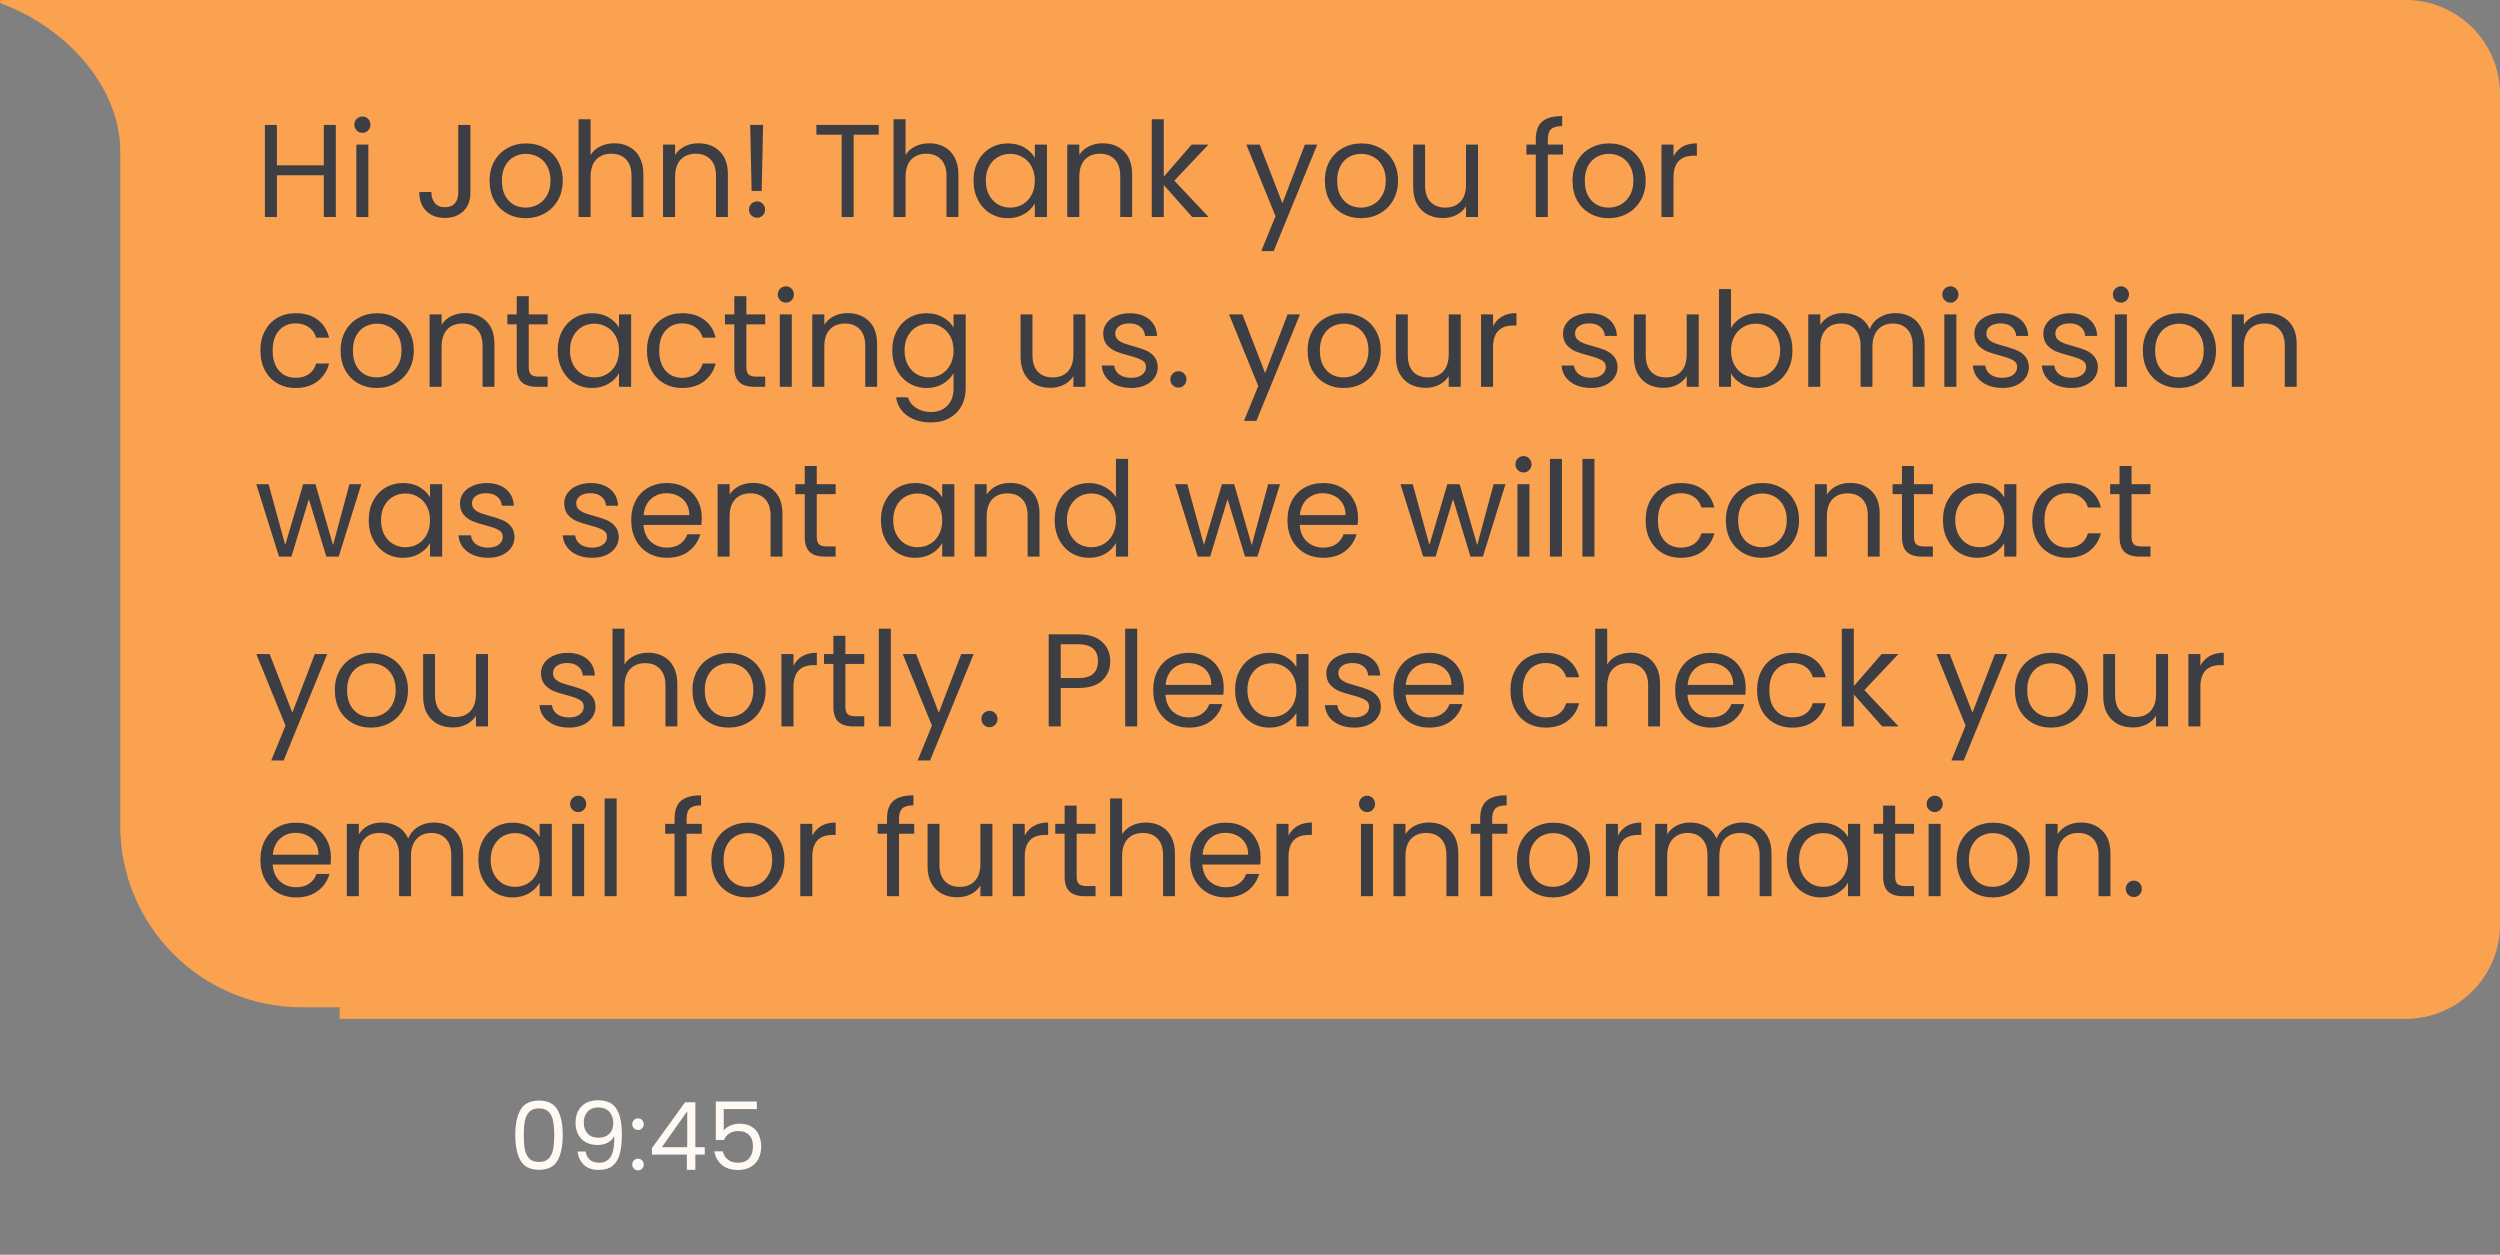 <svg xmlns="http://www.w3.org/2000/svg" width="265" height="133" viewBox="0 0 265 133" fill="none"><rect x="0" y="0" width="265" height="133" fill="#808080" stroke="none"/><path fill-rule="evenodd" clip-rule="evenodd" d="M31.979 106.771C31.985 106.771 31.991 106.771 31.997 106.771L37 106.771V0H0.19C-0.021 0 -0.073 0.299 0.12 0.37C7.329 3.046 12.744 9.438 12.744 16.005V87.491C12.744 98.138 21.35 106.762 31.979 106.771Z" fill="#FBA250"></path><path d="M36 0H255C260.523 0 265 4.477 265 10V98C265 103.523 260.523 108 255 108H36V0Z" fill="#FBA250"></path><path d="M35.596 13.242V23H34.322V18.576H29.352V23H28.078V13.242H29.352V17.526H34.322V13.242H35.596ZM38.429 14.082C38.187 14.082 37.981 13.998 37.813 13.83C37.645 13.662 37.561 13.457 37.561 13.214C37.561 12.971 37.645 12.766 37.813 12.598C37.981 12.43 38.187 12.346 38.429 12.346C38.663 12.346 38.859 12.43 39.017 12.598C39.185 12.766 39.269 12.971 39.269 13.214C39.269 13.457 39.185 13.662 39.017 13.83C38.859 13.998 38.663 14.082 38.429 14.082ZM39.045 15.328V23H37.771V15.328H39.045ZM49.863 13.242V20.452C49.863 21.255 49.616 21.899 49.121 22.384C48.626 22.86 47.973 23.098 47.161 23.098C46.34 23.098 45.682 22.855 45.187 22.37C44.692 21.875 44.445 21.203 44.445 20.354H45.719C45.728 20.83 45.85 21.217 46.083 21.516C46.326 21.815 46.685 21.964 47.161 21.964C47.637 21.964 47.992 21.824 48.225 21.544C48.458 21.255 48.575 20.891 48.575 20.452V13.242H49.863ZM55.719 23.126C55 23.126 54.347 22.963 53.759 22.636C53.18 22.309 52.723 21.847 52.387 21.25C52.06 20.643 51.897 19.943 51.897 19.15C51.897 18.366 52.065 17.675 52.401 17.078C52.746 16.471 53.213 16.009 53.801 15.692C54.389 15.365 55.047 15.202 55.775 15.202C56.503 15.202 57.161 15.365 57.749 15.692C58.337 16.009 58.799 16.467 59.135 17.064C59.48 17.661 59.653 18.357 59.653 19.15C59.653 19.943 59.476 20.643 59.121 21.25C58.776 21.847 58.304 22.309 57.707 22.636C57.11 22.963 56.447 23.126 55.719 23.126ZM55.719 22.006C56.176 22.006 56.606 21.899 57.007 21.684C57.408 21.469 57.73 21.147 57.973 20.718C58.225 20.289 58.351 19.766 58.351 19.15C58.351 18.534 58.23 18.011 57.987 17.582C57.744 17.153 57.427 16.835 57.035 16.63C56.643 16.415 56.218 16.308 55.761 16.308C55.294 16.308 54.865 16.415 54.473 16.63C54.09 16.835 53.782 17.153 53.549 17.582C53.316 18.011 53.199 18.534 53.199 19.15C53.199 19.775 53.311 20.303 53.535 20.732C53.768 21.161 54.076 21.483 54.459 21.698C54.842 21.903 55.262 22.006 55.719 22.006ZM65.136 15.188C65.715 15.188 66.237 15.314 66.704 15.566C67.171 15.809 67.535 16.177 67.796 16.672C68.067 17.167 68.202 17.769 68.202 18.478V23H66.942V18.66C66.942 17.895 66.751 17.311 66.368 16.91C65.985 16.499 65.463 16.294 64.8 16.294C64.128 16.294 63.591 16.504 63.19 16.924C62.798 17.344 62.602 17.955 62.602 18.758V23H61.328V12.64H62.602V16.42C62.854 16.028 63.199 15.725 63.638 15.51C64.086 15.295 64.585 15.188 65.136 15.188ZM74.021 15.188C74.954 15.188 75.71 15.473 76.289 16.042C76.868 16.602 77.157 17.414 77.157 18.478V23H75.897V18.66C75.897 17.895 75.706 17.311 75.323 16.91C74.94 16.499 74.418 16.294 73.755 16.294C73.083 16.294 72.546 16.504 72.145 16.924C71.753 17.344 71.557 17.955 71.557 18.758V23H70.283V15.328H71.557V16.42C71.809 16.028 72.15 15.725 72.579 15.51C73.018 15.295 73.498 15.188 74.021 15.188ZM80.89 13.242L80.736 20.242H79.672L79.518 13.242H80.89ZM80.26 23.084C80.017 23.084 79.812 23 79.644 22.832C79.476 22.664 79.392 22.459 79.392 22.216C79.392 21.973 79.476 21.768 79.644 21.6C79.812 21.432 80.017 21.348 80.26 21.348C80.493 21.348 80.689 21.432 80.848 21.6C81.016 21.768 81.1 21.973 81.1 22.216C81.1 22.459 81.016 22.664 80.848 22.832C80.689 23 80.493 23.084 80.26 23.084ZM93.147 13.242V14.278H90.487V23H89.213V14.278H86.538V13.242H93.147ZM98.523 15.188C99.101 15.188 99.624 15.314 100.091 15.566C100.557 15.809 100.921 16.177 101.183 16.672C101.453 17.167 101.589 17.769 101.589 18.478V23H100.329V18.66C100.329 17.895 100.137 17.311 99.755 16.91C99.372 16.499 98.849 16.294 98.187 16.294C97.515 16.294 96.978 16.504 96.577 16.924C96.185 17.344 95.989 17.955 95.989 18.758V23H94.715V12.64H95.989V16.42C96.241 16.028 96.586 15.725 97.025 15.51C97.473 15.295 97.972 15.188 98.523 15.188ZM103.194 19.136C103.194 18.352 103.352 17.666 103.67 17.078C103.987 16.481 104.421 16.019 104.972 15.692C105.532 15.365 106.152 15.202 106.834 15.202C107.506 15.202 108.089 15.347 108.584 15.636C109.078 15.925 109.447 16.289 109.69 16.728V15.328H110.978V23H109.69V21.572C109.438 22.02 109.06 22.393 108.556 22.692C108.061 22.981 107.482 23.126 106.82 23.126C106.138 23.126 105.522 22.958 104.972 22.622C104.421 22.286 103.987 21.815 103.67 21.208C103.352 20.601 103.194 19.911 103.194 19.136ZM109.69 19.15C109.69 18.571 109.573 18.067 109.34 17.638C109.106 17.209 108.789 16.882 108.388 16.658C107.996 16.425 107.562 16.308 107.086 16.308C106.61 16.308 106.176 16.42 105.784 16.644C105.392 16.868 105.079 17.195 104.846 17.624C104.612 18.053 104.496 18.557 104.496 19.136C104.496 19.724 104.612 20.237 104.846 20.676C105.079 21.105 105.392 21.437 105.784 21.67C106.176 21.894 106.61 22.006 107.086 22.006C107.562 22.006 107.996 21.894 108.388 21.67C108.789 21.437 109.106 21.105 109.34 20.676C109.573 20.237 109.69 19.729 109.69 19.15ZM116.869 15.188C117.802 15.188 118.558 15.473 119.137 16.042C119.715 16.602 120.005 17.414 120.005 18.478V23H118.745V18.66C118.745 17.895 118.553 17.311 118.171 16.91C117.788 16.499 117.265 16.294 116.603 16.294C115.931 16.294 115.394 16.504 114.993 16.924C114.601 17.344 114.405 17.955 114.405 18.758V23H113.131V15.328H114.405V16.42C114.657 16.028 114.997 15.725 115.427 15.51C115.865 15.295 116.346 15.188 116.869 15.188ZM126.37 23L123.36 19.612V23H122.086V12.64H123.36V18.73L126.314 15.328H128.092L124.48 19.15L128.106 23H126.37ZM139.631 15.328L135.011 26.612H133.695L135.207 22.916L132.113 15.328H133.527L135.935 21.544L138.315 15.328H139.631ZM144.258 23.126C143.539 23.126 142.886 22.963 142.298 22.636C141.719 22.309 141.262 21.847 140.926 21.25C140.599 20.643 140.436 19.943 140.436 19.15C140.436 18.366 140.604 17.675 140.94 17.078C141.285 16.471 141.752 16.009 142.34 15.692C142.928 15.365 143.586 15.202 144.314 15.202C145.042 15.202 145.7 15.365 146.288 15.692C146.876 16.009 147.338 16.467 147.674 17.064C148.019 17.661 148.192 18.357 148.192 19.15C148.192 19.943 148.015 20.643 147.66 21.25C147.315 21.847 146.843 22.309 146.246 22.636C145.649 22.963 144.986 23.126 144.258 23.126ZM144.258 22.006C144.715 22.006 145.145 21.899 145.546 21.684C145.947 21.469 146.269 21.147 146.512 20.718C146.764 20.289 146.89 19.766 146.89 19.15C146.89 18.534 146.769 18.011 146.526 17.582C146.283 17.153 145.966 16.835 145.574 16.63C145.182 16.415 144.757 16.308 144.3 16.308C143.833 16.308 143.404 16.415 143.012 16.63C142.629 16.835 142.321 17.153 142.088 17.582C141.855 18.011 141.738 18.534 141.738 19.15C141.738 19.775 141.85 20.303 142.074 20.732C142.307 21.161 142.615 21.483 142.998 21.698C143.381 21.903 143.801 22.006 144.258 22.006ZM156.671 15.328V23H155.397V21.866C155.154 22.258 154.814 22.566 154.375 22.79C153.946 23.005 153.47 23.112 152.947 23.112C152.35 23.112 151.813 22.991 151.337 22.748C150.861 22.496 150.483 22.123 150.203 21.628C149.932 21.133 149.797 20.531 149.797 19.822V15.328H151.057V19.654C151.057 20.41 151.248 20.993 151.631 21.404C152.014 21.805 152.536 22.006 153.199 22.006C153.88 22.006 154.417 21.796 154.809 21.376C155.201 20.956 155.397 20.345 155.397 19.542V15.328H156.671ZM165.677 16.378H164.067V23H162.793V16.378H161.799V15.328H162.793V14.782C162.793 13.923 163.012 13.298 163.451 12.906C163.899 12.505 164.613 12.304 165.593 12.304V13.368C165.033 13.368 164.636 13.48 164.403 13.704C164.179 13.919 164.067 14.278 164.067 14.782V15.328H165.677V16.378ZM170.508 23.126C169.789 23.126 169.136 22.963 168.548 22.636C167.969 22.309 167.512 21.847 167.176 21.25C166.849 20.643 166.686 19.943 166.686 19.15C166.686 18.366 166.854 17.675 167.19 17.078C167.535 16.471 168.002 16.009 168.59 15.692C169.178 15.365 169.836 15.202 170.564 15.202C171.292 15.202 171.95 15.365 172.538 15.692C173.126 16.009 173.588 16.467 173.924 17.064C174.269 17.661 174.442 18.357 174.442 19.15C174.442 19.943 174.265 20.643 173.91 21.25C173.565 21.847 173.093 22.309 172.496 22.636C171.899 22.963 171.236 23.126 170.508 23.126ZM170.508 22.006C170.965 22.006 171.395 21.899 171.796 21.684C172.197 21.469 172.519 21.147 172.762 20.718C173.014 20.289 173.14 19.766 173.14 19.15C173.14 18.534 173.019 18.011 172.776 17.582C172.533 17.153 172.216 16.835 171.824 16.63C171.432 16.415 171.007 16.308 170.55 16.308C170.083 16.308 169.654 16.415 169.262 16.63C168.879 16.835 168.571 17.153 168.338 17.582C168.105 18.011 167.988 18.534 167.988 19.15C167.988 19.775 168.1 20.303 168.324 20.732C168.557 21.161 168.865 21.483 169.248 21.698C169.631 21.903 170.051 22.006 170.508 22.006ZM177.391 16.574C177.615 16.135 177.932 15.795 178.343 15.552C178.763 15.309 179.272 15.188 179.869 15.188V16.504H179.533C178.105 16.504 177.391 17.279 177.391 18.828V23H176.117V15.328H177.391V16.574ZM27.602 37.15C27.602 36.357 27.761 35.666 28.078 35.078C28.395 34.481 28.834 34.019 29.394 33.692C29.963 33.365 30.612 33.202 31.34 33.202C32.283 33.202 33.057 33.431 33.664 33.888C34.28 34.345 34.686 34.98 34.882 35.792H33.51C33.379 35.325 33.123 34.957 32.74 34.686C32.367 34.415 31.9 34.28 31.34 34.28C30.612 34.28 30.024 34.532 29.576 35.036C29.128 35.531 28.904 36.235 28.904 37.15C28.904 38.074 29.128 38.788 29.576 39.292C30.024 39.796 30.612 40.048 31.34 40.048C31.9 40.048 32.367 39.917 32.74 39.656C33.113 39.395 33.37 39.021 33.51 38.536H34.882C34.677 39.32 34.266 39.95 33.65 40.426C33.034 40.893 32.264 41.126 31.34 41.126C30.612 41.126 29.963 40.963 29.394 40.636C28.834 40.309 28.395 39.847 28.078 39.25C27.761 38.653 27.602 37.953 27.602 37.15ZM39.928 41.126C39.209 41.126 38.556 40.963 37.968 40.636C37.389 40.309 36.932 39.847 36.596 39.25C36.269 38.643 36.106 37.943 36.106 37.15C36.106 36.366 36.274 35.675 36.61 35.078C36.955 34.471 37.422 34.009 38.01 33.692C38.598 33.365 39.256 33.202 39.984 33.202C40.712 33.202 41.37 33.365 41.958 33.692C42.546 34.009 43.008 34.467 43.344 35.064C43.689 35.661 43.862 36.357 43.862 37.15C43.862 37.943 43.685 38.643 43.33 39.25C42.985 39.847 42.513 40.309 41.916 40.636C41.319 40.963 40.656 41.126 39.928 41.126ZM39.928 40.006C40.385 40.006 40.815 39.899 41.216 39.684C41.617 39.469 41.939 39.147 42.182 38.718C42.434 38.289 42.56 37.766 42.56 37.15C42.56 36.534 42.439 36.011 42.196 35.582C41.953 35.153 41.636 34.835 41.244 34.63C40.852 34.415 40.427 34.308 39.97 34.308C39.503 34.308 39.074 34.415 38.682 34.63C38.299 34.835 37.991 35.153 37.758 35.582C37.525 36.011 37.408 36.534 37.408 37.15C37.408 37.775 37.52 38.303 37.744 38.732C37.977 39.161 38.285 39.483 38.668 39.698C39.051 39.903 39.471 40.006 39.928 40.006ZM49.275 33.188C50.208 33.188 50.964 33.473 51.543 34.042C52.122 34.602 52.411 35.414 52.411 36.478V41H51.151V36.66C51.151 35.895 50.96 35.311 50.577 34.91C50.194 34.499 49.672 34.294 49.009 34.294C48.337 34.294 47.8 34.504 47.399 34.924C47.007 35.344 46.811 35.955 46.811 36.758V41H45.537V33.328H46.811V34.42C47.063 34.028 47.404 33.725 47.833 33.51C48.272 33.295 48.752 33.188 49.275 33.188ZM56.046 34.378V38.9C56.046 39.273 56.125 39.539 56.284 39.698C56.443 39.847 56.718 39.922 57.11 39.922H58.048V41H56.9C56.191 41 55.659 40.837 55.304 40.51C54.949 40.183 54.772 39.647 54.772 38.9V34.378H53.778V33.328H54.772V31.396H56.046V33.328H58.048V34.378H56.046ZM59.116 37.136C59.116 36.352 59.274 35.666 59.592 35.078C59.909 34.481 60.343 34.019 60.894 33.692C61.454 33.365 62.074 33.202 62.756 33.202C63.428 33.202 64.011 33.347 64.506 33.636C65 33.925 65.369 34.289 65.612 34.728V33.328H66.9V41H65.612V39.572C65.36 40.02 64.982 40.393 64.478 40.692C63.983 40.981 63.404 41.126 62.742 41.126C62.06 41.126 61.444 40.958 60.894 40.622C60.343 40.286 59.909 39.815 59.592 39.208C59.274 38.601 59.116 37.911 59.116 37.136ZM65.612 37.15C65.612 36.571 65.495 36.067 65.262 35.638C65.028 35.209 64.711 34.882 64.31 34.658C63.918 34.425 63.484 34.308 63.008 34.308C62.532 34.308 62.098 34.42 61.706 34.644C61.314 34.868 61.001 35.195 60.768 35.624C60.534 36.053 60.418 36.557 60.418 37.136C60.418 37.724 60.534 38.237 60.768 38.676C61.001 39.105 61.314 39.437 61.706 39.67C62.098 39.894 62.532 40.006 63.008 40.006C63.484 40.006 63.918 39.894 64.31 39.67C64.711 39.437 65.028 39.105 65.262 38.676C65.495 38.237 65.612 37.729 65.612 37.15ZM68.577 37.15C68.577 36.357 68.735 35.666 69.053 35.078C69.37 34.481 69.809 34.019 70.369 33.692C70.938 33.365 71.587 33.202 72.315 33.202C73.257 33.202 74.032 33.431 74.639 33.888C75.255 34.345 75.661 34.98 75.857 35.792H74.485C74.354 35.325 74.097 34.957 73.715 34.686C73.341 34.415 72.875 34.28 72.315 34.28C71.587 34.28 70.999 34.532 70.551 35.036C70.103 35.531 69.879 36.235 69.879 37.15C69.879 38.074 70.103 38.788 70.551 39.292C70.999 39.796 71.587 40.048 72.315 40.048C72.875 40.048 73.341 39.917 73.715 39.656C74.088 39.395 74.345 39.021 74.485 38.536H75.857C75.651 39.32 75.241 39.95 74.625 40.426C74.009 40.893 73.239 41.126 72.315 41.126C71.587 41.126 70.938 40.963 70.369 40.636C69.809 40.309 69.37 39.847 69.053 39.25C68.735 38.653 68.577 37.953 68.577 37.15ZM79.111 34.378V38.9C79.111 39.273 79.19 39.539 79.349 39.698C79.507 39.847 79.782 39.922 80.174 39.922H81.112V41H79.965C79.255 41 78.723 40.837 78.368 40.51C78.014 40.183 77.837 39.647 77.837 38.9V34.378H76.843V33.328H77.837V31.396H79.111V33.328H81.112V34.378H79.111ZM83.314 32.082C83.072 32.082 82.866 31.998 82.698 31.83C82.53 31.662 82.446 31.457 82.446 31.214C82.446 30.971 82.53 30.766 82.698 30.598C82.866 30.43 83.072 30.346 83.314 30.346C83.547 30.346 83.743 30.43 83.902 30.598C84.07 30.766 84.154 30.971 84.154 31.214C84.154 31.457 84.07 31.662 83.902 31.83C83.743 31.998 83.547 32.082 83.314 32.082ZM83.93 33.328V41H82.656V33.328H83.93ZM89.839 33.188C90.773 33.188 91.529 33.473 92.107 34.042C92.686 34.602 92.975 35.414 92.975 36.478V41H91.715V36.66C91.715 35.895 91.524 35.311 91.141 34.91C90.759 34.499 90.236 34.294 89.573 34.294C88.901 34.294 88.365 34.504 87.963 34.924C87.571 35.344 87.375 35.955 87.375 36.758V41H86.101V33.328H87.375V34.42C87.627 34.028 87.968 33.725 88.397 33.51C88.836 33.295 89.317 33.188 89.839 33.188ZM98.221 33.202C98.883 33.202 99.462 33.347 99.957 33.636C100.461 33.925 100.834 34.289 101.077 34.728V33.328H102.365V41.168C102.365 41.868 102.215 42.489 101.917 43.03C101.618 43.581 101.189 44.01 100.629 44.318C100.078 44.626 99.434 44.78 98.697 44.78C97.689 44.78 96.849 44.542 96.177 44.066C95.504 43.59 95.108 42.941 94.987 42.12H96.246C96.386 42.587 96.676 42.96 97.115 43.24C97.553 43.529 98.081 43.674 98.697 43.674C99.397 43.674 99.966 43.455 100.405 43.016C100.853 42.577 101.077 41.961 101.077 41.168V39.558C100.825 40.006 100.451 40.379 99.957 40.678C99.462 40.977 98.883 41.126 98.221 41.126C97.539 41.126 96.918 40.958 96.359 40.622C95.808 40.286 95.374 39.815 95.056 39.208C94.739 38.601 94.581 37.911 94.581 37.136C94.581 36.352 94.739 35.666 95.056 35.078C95.374 34.481 95.808 34.019 96.359 33.692C96.918 33.365 97.539 33.202 98.221 33.202ZM101.077 37.15C101.077 36.571 100.96 36.067 100.727 35.638C100.493 35.209 100.176 34.882 99.775 34.658C99.382 34.425 98.948 34.308 98.472 34.308C97.996 34.308 97.562 34.42 97.171 34.644C96.778 34.868 96.466 35.195 96.233 35.624C95.999 36.053 95.882 36.557 95.882 37.136C95.882 37.724 95.999 38.237 96.233 38.676C96.466 39.105 96.778 39.437 97.171 39.67C97.562 39.894 97.996 40.006 98.472 40.006C98.948 40.006 99.382 39.894 99.775 39.67C100.176 39.437 100.493 39.105 100.727 38.676C100.96 38.237 101.077 37.729 101.077 37.15ZM115.054 33.328V41H113.78V39.866C113.537 40.258 113.197 40.566 112.758 40.79C112.329 41.005 111.853 41.112 111.33 41.112C110.733 41.112 110.196 40.991 109.72 40.748C109.244 40.496 108.866 40.123 108.586 39.628C108.315 39.133 108.18 38.531 108.18 37.822V33.328H109.44V37.654C109.44 38.41 109.631 38.993 110.014 39.404C110.397 39.805 110.919 40.006 111.582 40.006C112.263 40.006 112.8 39.796 113.192 39.376C113.584 38.956 113.78 38.345 113.78 37.542V33.328H115.054ZM119.921 41.126C119.333 41.126 118.806 41.028 118.339 40.832C117.872 40.627 117.504 40.347 117.233 39.992C116.962 39.628 116.813 39.213 116.785 38.746H118.101C118.138 39.129 118.316 39.441 118.633 39.684C118.96 39.927 119.384 40.048 119.907 40.048C120.392 40.048 120.775 39.941 121.055 39.726C121.335 39.511 121.475 39.241 121.475 38.914C121.475 38.578 121.326 38.331 121.027 38.172C120.728 38.004 120.266 37.841 119.641 37.682C119.072 37.533 118.605 37.383 118.241 37.234C117.886 37.075 117.578 36.847 117.317 36.548C117.065 36.24 116.939 35.839 116.939 35.344C116.939 34.952 117.056 34.593 117.289 34.266C117.522 33.939 117.854 33.683 118.283 33.496C118.712 33.3 119.202 33.202 119.753 33.202C120.602 33.202 121.288 33.417 121.811 33.846C122.334 34.275 122.614 34.863 122.651 35.61H121.377C121.349 35.209 121.186 34.887 120.887 34.644C120.598 34.401 120.206 34.28 119.711 34.28C119.254 34.28 118.89 34.378 118.619 34.574C118.348 34.77 118.213 35.027 118.213 35.344C118.213 35.596 118.292 35.806 118.451 35.974C118.619 36.133 118.824 36.263 119.067 36.366C119.319 36.459 119.664 36.567 120.103 36.688C120.654 36.837 121.102 36.987 121.447 37.136C121.792 37.276 122.086 37.491 122.329 37.78C122.581 38.069 122.712 38.447 122.721 38.914C122.721 39.334 122.604 39.712 122.371 40.048C122.138 40.384 121.806 40.65 121.377 40.846C120.957 41.033 120.472 41.126 119.921 41.126ZM124.925 41.084C124.683 41.084 124.477 41 124.309 40.832C124.141 40.664 124.057 40.459 124.057 40.216C124.057 39.973 124.141 39.768 124.309 39.6C124.477 39.432 124.683 39.348 124.925 39.348C125.159 39.348 125.355 39.432 125.513 39.6C125.681 39.768 125.765 39.973 125.765 40.216C125.765 40.459 125.681 40.664 125.513 40.832C125.355 41 125.159 41.084 124.925 41.084ZM137.799 33.328L133.179 44.612H131.863L133.375 40.916L130.281 33.328H131.695L134.103 39.544L136.483 33.328H137.799ZM142.426 41.126C141.707 41.126 141.054 40.963 140.466 40.636C139.887 40.309 139.43 39.847 139.094 39.25C138.767 38.643 138.604 37.943 138.604 37.15C138.604 36.366 138.772 35.675 139.108 35.078C139.453 34.471 139.92 34.009 140.508 33.692C141.096 33.365 141.754 33.202 142.482 33.202C143.21 33.202 143.868 33.365 144.456 33.692C145.044 34.009 145.506 34.467 145.842 35.064C146.187 35.661 146.36 36.357 146.36 37.15C146.36 37.943 146.183 38.643 145.828 39.25C145.483 39.847 145.011 40.309 144.414 40.636C143.817 40.963 143.154 41.126 142.426 41.126ZM142.426 40.006C142.883 40.006 143.313 39.899 143.714 39.684C144.115 39.469 144.437 39.147 144.68 38.718C144.932 38.289 145.058 37.766 145.058 37.15C145.058 36.534 144.937 36.011 144.694 35.582C144.451 35.153 144.134 34.835 143.742 34.63C143.35 34.415 142.925 34.308 142.468 34.308C142.001 34.308 141.572 34.415 141.18 34.63C140.797 34.835 140.489 35.153 140.256 35.582C140.023 36.011 139.906 36.534 139.906 37.15C139.906 37.775 140.018 38.303 140.242 38.732C140.475 39.161 140.783 39.483 141.166 39.698C141.549 39.903 141.969 40.006 142.426 40.006ZM154.839 33.328V41H153.565V39.866C153.322 40.258 152.982 40.566 152.543 40.79C152.114 41.005 151.638 41.112 151.115 41.112C150.518 41.112 149.981 40.991 149.505 40.748C149.029 40.496 148.651 40.123 148.371 39.628C148.1 39.133 147.965 38.531 147.965 37.822V33.328H149.225V37.654C149.225 38.41 149.416 38.993 149.799 39.404C150.182 39.805 150.704 40.006 151.367 40.006C152.048 40.006 152.585 39.796 152.977 39.376C153.369 38.956 153.565 38.345 153.565 37.542V33.328H154.839ZM158.264 34.574C158.488 34.135 158.805 33.795 159.216 33.552C159.636 33.309 160.145 33.188 160.742 33.188V34.504H160.406C158.978 34.504 158.264 35.279 158.264 36.828V41H156.99V33.328H158.264V34.574ZM168.661 41.126C168.073 41.126 167.546 41.028 167.079 40.832C166.613 40.627 166.244 40.347 165.973 39.992C165.703 39.628 165.553 39.213 165.525 38.746H166.841C166.879 39.129 167.056 39.441 167.373 39.684C167.7 39.927 168.125 40.048 168.647 40.048C169.133 40.048 169.515 39.941 169.795 39.726C170.075 39.511 170.215 39.241 170.215 38.914C170.215 38.578 170.066 38.331 169.767 38.172C169.469 38.004 169.007 37.841 168.381 37.682C167.812 37.533 167.345 37.383 166.981 37.234C166.627 37.075 166.319 36.847 166.057 36.548C165.805 36.24 165.679 35.839 165.679 35.344C165.679 34.952 165.796 34.593 166.029 34.266C166.263 33.939 166.594 33.683 167.023 33.496C167.453 33.3 167.943 33.202 168.493 33.202C169.343 33.202 170.029 33.417 170.551 33.846C171.074 34.275 171.354 34.863 171.391 35.61H170.117C170.089 35.209 169.926 34.887 169.627 34.644C169.338 34.401 168.946 34.28 168.451 34.28C167.994 34.28 167.63 34.378 167.359 34.574C167.089 34.77 166.953 35.027 166.953 35.344C166.953 35.596 167.033 35.806 167.191 35.974C167.359 36.133 167.565 36.263 167.807 36.366C168.059 36.459 168.405 36.567 168.843 36.688C169.394 36.837 169.842 36.987 170.187 37.136C170.533 37.276 170.827 37.491 171.069 37.78C171.321 38.069 171.452 38.447 171.461 38.914C171.461 39.334 171.345 39.712 171.111 40.048C170.878 40.384 170.547 40.65 170.117 40.846C169.697 41.033 169.212 41.126 168.661 41.126ZM180.064 33.328V41H178.79V39.866C178.547 40.258 178.206 40.566 177.768 40.79C177.338 41.005 176.862 41.112 176.34 41.112C175.742 41.112 175.206 40.991 174.73 40.748C174.254 40.496 173.876 40.123 173.596 39.628C173.325 39.133 173.19 38.531 173.19 37.822V33.328H174.45V37.654C174.45 38.41 174.641 38.993 175.024 39.404C175.406 39.805 175.929 40.006 176.592 40.006C177.273 40.006 177.81 39.796 178.202 39.376C178.594 38.956 178.79 38.345 178.79 37.542V33.328H180.064ZM183.489 34.756C183.75 34.299 184.133 33.925 184.637 33.636C185.141 33.347 185.715 33.202 186.359 33.202C187.049 33.202 187.67 33.365 188.221 33.692C188.771 34.019 189.205 34.481 189.523 35.078C189.84 35.666 189.999 36.352 189.999 37.136C189.999 37.911 189.84 38.601 189.523 39.208C189.205 39.815 188.767 40.286 188.207 40.622C187.656 40.958 187.04 41.126 186.359 41.126C185.696 41.126 185.113 40.981 184.609 40.692C184.114 40.403 183.741 40.034 183.489 39.586V41H182.215V30.64H183.489V34.756ZM188.697 37.136C188.697 36.557 188.58 36.053 188.347 35.624C188.113 35.195 187.796 34.868 187.395 34.644C187.003 34.42 186.569 34.308 186.093 34.308C185.626 34.308 185.192 34.425 184.791 34.658C184.399 34.882 184.081 35.213 183.839 35.652C183.605 36.081 183.489 36.581 183.489 37.15C183.489 37.729 183.605 38.237 183.839 38.676C184.081 39.105 184.399 39.437 184.791 39.67C185.192 39.894 185.626 40.006 186.093 40.006C186.569 40.006 187.003 39.894 187.395 39.67C187.796 39.437 188.113 39.105 188.347 38.676C188.58 38.237 188.697 37.724 188.697 37.136ZM200.902 33.188C201.499 33.188 202.031 33.314 202.498 33.566C202.964 33.809 203.333 34.177 203.604 34.672C203.874 35.167 204.01 35.769 204.01 36.478V41H202.75V36.66C202.75 35.895 202.558 35.311 202.176 34.91C201.802 34.499 201.294 34.294 200.65 34.294C199.987 34.294 199.46 34.509 199.068 34.938C198.676 35.358 198.48 35.969 198.48 36.772V41H197.22V36.66C197.22 35.895 197.028 35.311 196.646 34.91C196.272 34.499 195.764 34.294 195.12 34.294C194.457 34.294 193.93 34.509 193.538 34.938C193.146 35.358 192.95 35.969 192.95 36.772V41H191.676V33.328H192.95V34.434C193.202 34.033 193.538 33.725 193.958 33.51C194.387 33.295 194.858 33.188 195.372 33.188C196.016 33.188 196.585 33.333 197.08 33.622C197.574 33.911 197.943 34.336 198.186 34.896C198.4 34.355 198.755 33.935 199.25 33.636C199.744 33.337 200.295 33.188 200.902 33.188ZM206.757 32.082C206.515 32.082 206.309 31.998 206.141 31.83C205.973 31.662 205.889 31.457 205.889 31.214C205.889 30.971 205.973 30.766 206.141 30.598C206.309 30.43 206.515 30.346 206.757 30.346C206.991 30.346 207.187 30.43 207.345 30.598C207.513 30.766 207.597 30.971 207.597 31.214C207.597 31.457 207.513 31.662 207.345 31.83C207.187 31.998 206.991 32.082 206.757 32.082ZM207.373 33.328V41H206.099V33.328H207.373ZM212.261 41.126C211.673 41.126 211.145 41.028 210.679 40.832C210.212 40.627 209.843 40.347 209.573 39.992C209.302 39.628 209.153 39.213 209.125 38.746H210.441C210.478 39.129 210.655 39.441 210.973 39.684C211.299 39.927 211.724 40.048 212.247 40.048C212.732 40.048 213.115 39.941 213.395 39.726C213.675 39.511 213.815 39.241 213.815 38.914C213.815 38.578 213.665 38.331 213.367 38.172C213.068 38.004 212.606 37.841 211.981 37.682C211.411 37.533 210.945 37.383 210.581 37.234C210.226 37.075 209.918 36.847 209.657 36.548C209.405 36.24 209.279 35.839 209.279 35.344C209.279 34.952 209.395 34.593 209.629 34.266C209.862 33.939 210.193 33.683 210.623 33.496C211.052 33.3 211.542 33.202 212.093 33.202C212.942 33.202 213.628 33.417 214.151 33.846C214.673 34.275 214.953 34.863 214.991 35.61H213.717C213.689 35.209 213.525 34.887 213.227 34.644C212.937 34.401 212.545 34.28 212.051 34.28C211.593 34.28 211.229 34.378 210.959 34.574C210.688 34.77 210.553 35.027 210.553 35.344C210.553 35.596 210.632 35.806 210.791 35.974C210.959 36.133 211.164 36.263 211.407 36.366C211.659 36.459 212.004 36.567 212.443 36.688C212.993 36.837 213.441 36.987 213.787 37.136C214.132 37.276 214.426 37.491 214.669 37.78C214.921 38.069 215.051 38.447 215.061 38.914C215.061 39.334 214.944 39.712 214.711 40.048C214.477 40.384 214.146 40.65 213.717 40.846C213.297 41.033 212.811 41.126 212.261 41.126ZM219.575 41.126C218.987 41.126 218.46 41.028 217.993 40.832C217.527 40.627 217.158 40.347 216.887 39.992C216.617 39.628 216.467 39.213 216.439 38.746H217.755C217.793 39.129 217.97 39.441 218.287 39.684C218.614 39.927 219.039 40.048 219.561 40.048C220.047 40.048 220.429 39.941 220.709 39.726C220.989 39.511 221.129 39.241 221.129 38.914C221.129 38.578 220.98 38.331 220.681 38.172C220.383 38.004 219.921 37.841 219.295 37.682C218.726 37.533 218.259 37.383 217.895 37.234C217.541 37.075 217.233 36.847 216.971 36.548C216.719 36.24 216.593 35.839 216.593 35.344C216.593 34.952 216.71 34.593 216.943 34.266C217.177 33.939 217.508 33.683 217.937 33.496C218.367 33.3 218.857 33.202 219.407 33.202C220.257 33.202 220.943 33.417 221.465 33.846C221.988 34.275 222.268 34.863 222.305 35.61H221.031C221.003 35.209 220.84 34.887 220.541 34.644C220.252 34.401 219.86 34.28 219.365 34.28C218.908 34.28 218.544 34.378 218.273 34.574C218.003 34.77 217.867 35.027 217.867 35.344C217.867 35.596 217.947 35.806 218.105 35.974C218.273 36.133 218.479 36.263 218.721 36.366C218.973 36.459 219.319 36.567 219.757 36.688C220.308 36.837 220.756 36.987 221.101 37.136C221.447 37.276 221.741 37.491 221.983 37.78C222.235 38.069 222.366 38.447 222.375 38.914C222.375 39.334 222.259 39.712 222.025 40.048C221.792 40.384 221.461 40.65 221.031 40.846C220.611 41.033 220.126 41.126 219.575 41.126ZM224.832 32.082C224.589 32.082 224.384 31.998 224.216 31.83C224.048 31.662 223.964 31.457 223.964 31.214C223.964 30.971 224.048 30.766 224.216 30.598C224.384 30.43 224.589 30.346 224.832 30.346C225.065 30.346 225.261 30.43 225.42 30.598C225.588 30.766 225.672 30.971 225.672 31.214C225.672 31.457 225.588 31.662 225.42 31.83C225.261 31.998 225.065 32.082 224.832 32.082ZM225.448 33.328V41H224.174V33.328H225.448ZM230.965 41.126C230.246 41.126 229.593 40.963 229.005 40.636C228.426 40.309 227.969 39.847 227.633 39.25C227.306 38.643 227.143 37.943 227.143 37.15C227.143 36.366 227.311 35.675 227.647 35.078C227.992 34.471 228.459 34.009 229.047 33.692C229.635 33.365 230.293 33.202 231.021 33.202C231.749 33.202 232.407 33.365 232.995 33.692C233.583 34.009 234.045 34.467 234.381 35.064C234.726 35.661 234.899 36.357 234.899 37.15C234.899 37.943 234.722 38.643 234.367 39.25C234.022 39.847 233.55 40.309 232.953 40.636C232.356 40.963 231.693 41.126 230.965 41.126ZM230.965 40.006C231.422 40.006 231.852 39.899 232.253 39.684C232.654 39.469 232.976 39.147 233.219 38.718C233.471 38.289 233.597 37.766 233.597 37.15C233.597 36.534 233.476 36.011 233.233 35.582C232.99 35.153 232.673 34.835 232.281 34.63C231.889 34.415 231.464 34.308 231.007 34.308C230.54 34.308 230.111 34.415 229.719 34.63C229.336 34.835 229.028 35.153 228.795 35.582C228.562 36.011 228.445 36.534 228.445 37.15C228.445 37.775 228.557 38.303 228.781 38.732C229.014 39.161 229.322 39.483 229.705 39.698C230.088 39.903 230.508 40.006 230.965 40.006ZM240.312 33.188C241.245 33.188 242.001 33.473 242.58 34.042C243.159 34.602 243.448 35.414 243.448 36.478V41H242.188V36.66C242.188 35.895 241.997 35.311 241.614 34.91C241.231 34.499 240.709 34.294 240.046 34.294C239.374 34.294 238.837 34.504 238.436 34.924C238.044 35.344 237.848 35.955 237.848 36.758V41H236.574V33.328H237.848V34.42C238.1 34.028 238.441 33.725 238.87 33.51C239.309 33.295 239.789 33.188 240.312 33.188ZM38.298 51.328L35.904 59H34.588L32.74 52.91L30.892 59H29.576L27.168 51.328H28.47L30.234 57.768L32.138 51.328H33.44L35.302 57.782L37.038 51.328H38.298ZM39.086 55.136C39.086 54.352 39.245 53.666 39.562 53.078C39.88 52.481 40.314 52.019 40.864 51.692C41.424 51.365 42.045 51.202 42.726 51.202C43.398 51.202 43.982 51.347 44.476 51.636C44.971 51.925 45.34 52.289 45.582 52.728V51.328H46.87V59H45.582V57.572C45.33 58.02 44.952 58.393 44.448 58.692C43.954 58.981 43.375 59.126 42.712 59.126C42.031 59.126 41.415 58.958 40.864 58.622C40.314 58.286 39.88 57.815 39.562 57.208C39.245 56.601 39.086 55.911 39.086 55.136ZM45.582 55.15C45.582 54.571 45.466 54.067 45.232 53.638C44.999 53.209 44.682 52.882 44.28 52.658C43.888 52.425 43.454 52.308 42.978 52.308C42.502 52.308 42.068 52.42 41.676 52.644C41.284 52.868 40.972 53.195 40.738 53.624C40.505 54.053 40.388 54.557 40.388 55.136C40.388 55.724 40.505 56.237 40.738 56.676C40.972 57.105 41.284 57.437 41.676 57.67C42.068 57.894 42.502 58.006 42.978 58.006C43.454 58.006 43.888 57.894 44.28 57.67C44.682 57.437 44.999 57.105 45.232 56.676C45.466 56.237 45.582 55.729 45.582 55.15ZM51.739 59.126C51.151 59.126 50.624 59.028 50.157 58.832C49.691 58.627 49.322 58.347 49.051 57.992C48.781 57.628 48.631 57.213 48.603 56.746H49.919C49.957 57.129 50.134 57.441 50.451 57.684C50.778 57.927 51.203 58.048 51.725 58.048C52.211 58.048 52.593 57.941 52.873 57.726C53.153 57.511 53.293 57.241 53.293 56.914C53.293 56.578 53.144 56.331 52.845 56.172C52.547 56.004 52.085 55.841 51.459 55.682C50.89 55.533 50.423 55.383 50.059 55.234C49.705 55.075 49.397 54.847 49.135 54.548C48.883 54.24 48.757 53.839 48.757 53.344C48.757 52.952 48.874 52.593 49.107 52.266C49.341 51.939 49.672 51.683 50.101 51.496C50.531 51.3 51.021 51.202 51.571 51.202C52.421 51.202 53.107 51.417 53.629 51.846C54.152 52.275 54.432 52.863 54.469 53.61H53.195C53.167 53.209 53.004 52.887 52.705 52.644C52.416 52.401 52.024 52.28 51.529 52.28C51.072 52.28 50.708 52.378 50.437 52.574C50.167 52.77 50.031 53.027 50.031 53.344C50.031 53.596 50.111 53.806 50.269 53.974C50.437 54.133 50.643 54.263 50.885 54.366C51.137 54.459 51.483 54.567 51.921 54.688C52.472 54.837 52.92 54.987 53.265 55.136C53.611 55.276 53.905 55.491 54.147 55.78C54.399 56.069 54.53 56.447 54.539 56.914C54.539 57.334 54.423 57.712 54.189 58.048C53.956 58.384 53.625 58.65 53.195 58.846C52.775 59.033 52.29 59.126 51.739 59.126ZM62.786 59.126C62.198 59.126 61.671 59.028 61.204 58.832C60.737 58.627 60.369 58.347 60.098 57.992C59.828 57.628 59.678 57.213 59.65 56.746H60.966C61.004 57.129 61.181 57.441 61.498 57.684C61.825 57.927 62.249 58.048 62.772 58.048C63.258 58.048 63.64 57.941 63.92 57.726C64.2 57.511 64.34 57.241 64.34 56.914C64.34 56.578 64.191 56.331 63.892 56.172C63.593 56.004 63.132 55.841 62.506 55.682C61.937 55.533 61.47 55.383 61.106 55.234C60.752 55.075 60.444 54.847 60.182 54.548C59.93 54.24 59.804 53.839 59.804 53.344C59.804 52.952 59.921 52.593 60.154 52.266C60.388 51.939 60.719 51.683 61.148 51.496C61.578 51.3 62.068 51.202 62.618 51.202C63.468 51.202 64.153 51.417 64.676 51.846C65.199 52.275 65.479 52.863 65.516 53.61H64.242C64.214 53.209 64.051 52.887 63.752 52.644C63.463 52.401 63.071 52.28 62.576 52.28C62.119 52.28 61.755 52.378 61.484 52.574C61.214 52.77 61.078 53.027 61.078 53.344C61.078 53.596 61.157 53.806 61.316 53.974C61.484 54.133 61.69 54.263 61.932 54.366C62.184 54.459 62.529 54.567 62.968 54.688C63.519 54.837 63.967 54.987 64.312 55.136C64.657 55.276 64.951 55.491 65.194 55.78C65.446 56.069 65.577 56.447 65.586 56.914C65.586 57.334 65.469 57.712 65.236 58.048C65.003 58.384 64.671 58.65 64.242 58.846C63.822 59.033 63.337 59.126 62.786 59.126ZM74.385 54.87C74.385 55.113 74.371 55.369 74.343 55.64H68.211C68.257 56.396 68.514 56.989 68.981 57.418C69.457 57.838 70.031 58.048 70.703 58.048C71.253 58.048 71.711 57.922 72.075 57.67C72.448 57.409 72.709 57.063 72.859 56.634H74.231C74.025 57.371 73.615 57.973 72.999 58.44C72.383 58.897 71.617 59.126 70.703 59.126C69.975 59.126 69.321 58.963 68.743 58.636C68.173 58.309 67.725 57.847 67.399 57.25C67.072 56.643 66.909 55.943 66.909 55.15C66.909 54.357 67.067 53.661 67.385 53.064C67.702 52.467 68.145 52.009 68.715 51.692C69.293 51.365 69.956 51.202 70.703 51.202C71.431 51.202 72.075 51.361 72.635 51.678C73.195 51.995 73.624 52.434 73.923 52.994C74.231 53.545 74.385 54.17 74.385 54.87ZM73.069 54.604C73.069 54.119 72.961 53.703 72.747 53.358C72.532 53.003 72.238 52.737 71.865 52.56C71.501 52.373 71.095 52.28 70.647 52.28C70.003 52.28 69.452 52.485 68.995 52.896C68.547 53.307 68.29 53.876 68.225 54.604H73.069ZM79.804 51.188C80.738 51.188 81.494 51.473 82.072 52.042C82.651 52.602 82.94 53.414 82.94 54.478V59H81.68V54.66C81.68 53.895 81.489 53.311 81.106 52.91C80.724 52.499 80.201 52.294 79.538 52.294C78.866 52.294 78.33 52.504 77.928 52.924C77.536 53.344 77.34 53.955 77.34 54.758V59H76.066V51.328H77.34V52.42C77.592 52.028 77.933 51.725 78.362 51.51C78.801 51.295 79.282 51.188 79.804 51.188ZM86.575 52.378V56.9C86.575 57.273 86.655 57.539 86.813 57.698C86.972 57.847 87.247 57.922 87.639 57.922H88.577V59H87.429C86.72 59 86.188 58.837 85.833 58.51C85.479 58.183 85.301 57.647 85.301 56.9V52.378H84.307V51.328H85.301V49.396H86.575V51.328H88.577V52.378H86.575ZM93.377 55.136C93.377 54.352 93.536 53.666 93.853 53.078C94.171 52.481 94.605 52.019 95.155 51.692C95.715 51.365 96.336 51.202 97.017 51.202C97.689 51.202 98.273 51.347 98.767 51.636C99.262 51.925 99.631 52.289 99.873 52.728V51.328H101.161V59H99.873V57.572C99.621 58.02 99.243 58.393 98.739 58.692C98.245 58.981 97.666 59.126 97.003 59.126C96.322 59.126 95.706 58.958 95.155 58.622C94.605 58.286 94.171 57.815 93.853 57.208C93.536 56.601 93.377 55.911 93.377 55.136ZM99.873 55.15C99.873 54.571 99.757 54.067 99.523 53.638C99.29 53.209 98.973 52.882 98.571 52.658C98.179 52.425 97.745 52.308 97.269 52.308C96.793 52.308 96.359 52.42 95.967 52.644C95.575 52.868 95.263 53.195 95.029 53.624C94.796 54.053 94.679 54.557 94.679 55.136C94.679 55.724 94.796 56.237 95.029 56.676C95.263 57.105 95.575 57.437 95.967 57.67C96.359 57.894 96.793 58.006 97.269 58.006C97.745 58.006 98.179 57.894 98.571 57.67C98.973 57.437 99.29 57.105 99.523 56.676C99.757 56.237 99.873 55.729 99.873 55.15ZM107.052 51.188C107.986 51.188 108.742 51.473 109.32 52.042C109.899 52.602 110.188 53.414 110.188 54.478V59H108.928V54.66C108.928 53.895 108.737 53.311 108.354 52.91C107.972 52.499 107.449 52.294 106.786 52.294C106.114 52.294 105.578 52.504 105.176 52.924C104.784 53.344 104.588 53.955 104.588 54.758V59H103.314V51.328H104.588V52.42C104.84 52.028 105.181 51.725 105.61 51.51C106.049 51.295 106.53 51.188 107.052 51.188ZM111.793 55.136C111.793 54.352 111.952 53.666 112.269 53.078C112.587 52.481 113.021 52.019 113.571 51.692C114.131 51.365 114.757 51.202 115.447 51.202C116.045 51.202 116.6 51.342 117.113 51.622C117.627 51.893 118.019 52.252 118.289 52.7V48.64H119.577V59H118.289V57.558C118.037 58.015 117.664 58.393 117.169 58.692C116.675 58.981 116.096 59.126 115.433 59.126C114.752 59.126 114.131 58.958 113.571 58.622C113.021 58.286 112.587 57.815 112.269 57.208C111.952 56.601 111.793 55.911 111.793 55.136ZM118.289 55.15C118.289 54.571 118.173 54.067 117.939 53.638C117.706 53.209 117.389 52.882 116.987 52.658C116.595 52.425 116.161 52.308 115.685 52.308C115.209 52.308 114.775 52.42 114.383 52.644C113.991 52.868 113.679 53.195 113.445 53.624C113.212 54.053 113.095 54.557 113.095 55.136C113.095 55.724 113.212 56.237 113.445 56.676C113.679 57.105 113.991 57.437 114.383 57.67C114.775 57.894 115.209 58.006 115.685 58.006C116.161 58.006 116.595 57.894 116.987 57.67C117.389 57.437 117.706 57.105 117.939 56.676C118.173 56.237 118.289 55.729 118.289 55.15ZM135.683 51.328L133.289 59H131.973L130.125 52.91L128.277 59H126.961L124.553 51.328H125.855L127.619 57.768L129.523 51.328H130.825L132.687 57.782L134.423 51.328H135.683ZM143.947 54.87C143.947 55.113 143.933 55.369 143.905 55.64H137.773C137.82 56.396 138.076 56.989 138.543 57.418C139.019 57.838 139.593 58.048 140.265 58.048C140.816 58.048 141.273 57.922 141.637 57.67C142.01 57.409 142.272 57.063 142.421 56.634H143.793C143.588 57.371 143.177 57.973 142.561 58.44C141.945 58.897 141.18 59.126 140.265 59.126C139.537 59.126 138.884 58.963 138.305 58.636C137.736 58.309 137.288 57.847 136.961 57.25C136.634 56.643 136.471 55.943 136.471 55.15C136.471 54.357 136.63 53.661 136.947 53.064C137.264 52.467 137.708 52.009 138.277 51.692C138.856 51.365 139.518 51.202 140.265 51.202C140.993 51.202 141.637 51.361 142.197 51.678C142.757 51.995 143.186 52.434 143.485 52.994C143.793 53.545 143.947 54.17 143.947 54.87ZM142.631 54.604C142.631 54.119 142.524 53.703 142.309 53.358C142.094 53.003 141.8 52.737 141.427 52.56C141.063 52.373 140.657 52.28 140.209 52.28C139.565 52.28 139.014 52.485 138.557 52.896C138.109 53.307 137.852 53.876 137.787 54.604H142.631ZM159.581 51.328L157.187 59H155.871L154.023 52.91L152.175 59H150.859L148.451 51.328H149.753L151.517 57.768L153.421 51.328H154.723L156.585 57.782L158.321 51.328H159.581ZM161.504 50.082C161.261 50.082 161.056 49.998 160.888 49.83C160.72 49.662 160.636 49.457 160.636 49.214C160.636 48.971 160.72 48.766 160.888 48.598C161.056 48.43 161.261 48.346 161.504 48.346C161.737 48.346 161.933 48.43 162.092 48.598C162.26 48.766 162.344 48.971 162.344 49.214C162.344 49.457 162.26 49.662 162.092 49.83C161.933 49.998 161.737 50.082 161.504 50.082ZM162.12 51.328V59H160.846V51.328H162.12ZM165.565 48.64V59H164.291V48.64H165.565ZM169.01 48.64V59H167.736V48.64H169.01ZM174.438 55.15C174.438 54.357 174.597 53.666 174.914 53.078C175.231 52.481 175.67 52.019 176.23 51.692C176.799 51.365 177.448 51.202 178.176 51.202C179.119 51.202 179.893 51.431 180.5 51.888C181.116 52.345 181.522 52.98 181.718 53.792H180.346C180.215 53.325 179.959 52.957 179.576 52.686C179.203 52.415 178.736 52.28 178.176 52.28C177.448 52.28 176.86 52.532 176.412 53.036C175.964 53.531 175.74 54.235 175.74 55.15C175.74 56.074 175.964 56.788 176.412 57.292C176.86 57.796 177.448 58.048 178.176 58.048C178.736 58.048 179.203 57.917 179.576 57.656C179.949 57.395 180.206 57.021 180.346 56.536H181.718C181.513 57.32 181.102 57.95 180.486 58.426C179.87 58.893 179.1 59.126 178.176 59.126C177.448 59.126 176.799 58.963 176.23 58.636C175.67 58.309 175.231 57.847 174.914 57.25C174.597 56.653 174.438 55.953 174.438 55.15ZM186.764 59.126C186.045 59.126 185.392 58.963 184.804 58.636C184.225 58.309 183.768 57.847 183.432 57.25C183.105 56.643 182.942 55.943 182.942 55.15C182.942 54.366 183.11 53.675 183.446 53.078C183.791 52.471 184.258 52.009 184.846 51.692C185.434 51.365 186.092 51.202 186.82 51.202C187.548 51.202 188.206 51.365 188.794 51.692C189.382 52.009 189.844 52.467 190.18 53.064C190.525 53.661 190.698 54.357 190.698 55.15C190.698 55.943 190.521 56.643 190.166 57.25C189.821 57.847 189.349 58.309 188.752 58.636C188.155 58.963 187.492 59.126 186.764 59.126ZM186.764 58.006C187.221 58.006 187.651 57.899 188.052 57.684C188.453 57.469 188.775 57.147 189.018 56.718C189.27 56.289 189.396 55.766 189.396 55.15C189.396 54.534 189.275 54.011 189.032 53.582C188.789 53.153 188.472 52.835 188.08 52.63C187.688 52.415 187.263 52.308 186.806 52.308C186.339 52.308 185.91 52.415 185.518 52.63C185.135 52.835 184.827 53.153 184.594 53.582C184.361 54.011 184.244 54.534 184.244 55.15C184.244 55.775 184.356 56.303 184.58 56.732C184.813 57.161 185.121 57.483 185.504 57.698C185.887 57.903 186.307 58.006 186.764 58.006ZM196.111 51.188C197.044 51.188 197.8 51.473 198.379 52.042C198.958 52.602 199.247 53.414 199.247 54.478V59H197.987V54.66C197.987 53.895 197.796 53.311 197.413 52.91C197.03 52.499 196.508 52.294 195.845 52.294C195.173 52.294 194.636 52.504 194.235 52.924C193.843 53.344 193.647 53.955 193.647 54.758V59H192.373V51.328H193.647V52.42C193.899 52.028 194.24 51.725 194.669 51.51C195.108 51.295 195.588 51.188 196.111 51.188ZM202.882 52.378V56.9C202.882 57.273 202.961 57.539 203.12 57.698C203.279 57.847 203.554 57.922 203.946 57.922H204.884V59H203.736C203.027 59 202.495 58.837 202.14 58.51C201.785 58.183 201.608 57.647 201.608 56.9V52.378H200.614V51.328H201.608V49.396H202.882V51.328H204.884V52.378H202.882ZM205.952 55.136C205.952 54.352 206.11 53.666 206.428 53.078C206.745 52.481 207.179 52.019 207.73 51.692C208.29 51.365 208.91 51.202 209.592 51.202C210.264 51.202 210.847 51.347 211.342 51.636C211.836 51.925 212.205 52.289 212.448 52.728V51.328H213.736V59H212.448V57.572C212.196 58.02 211.818 58.393 211.314 58.692C210.819 58.981 210.24 59.126 209.578 59.126C208.896 59.126 208.28 58.958 207.73 58.622C207.179 58.286 206.745 57.815 206.428 57.208C206.11 56.601 205.952 55.911 205.952 55.136ZM212.448 55.15C212.448 54.571 212.331 54.067 212.098 53.638C211.864 53.209 211.547 52.882 211.146 52.658C210.754 52.425 210.32 52.308 209.844 52.308C209.368 52.308 208.934 52.42 208.542 52.644C208.15 52.868 207.837 53.195 207.604 53.624C207.37 54.053 207.254 54.557 207.254 55.136C207.254 55.724 207.37 56.237 207.604 56.676C207.837 57.105 208.15 57.437 208.542 57.67C208.934 57.894 209.368 58.006 209.844 58.006C210.32 58.006 210.754 57.894 211.146 57.67C211.547 57.437 211.864 57.105 212.098 56.676C212.331 56.237 212.448 55.729 212.448 55.15ZM215.413 55.15C215.413 54.357 215.571 53.666 215.889 53.078C216.206 52.481 216.645 52.019 217.205 51.692C217.774 51.365 218.423 51.202 219.151 51.202C220.093 51.202 220.868 51.431 221.475 51.888C222.091 52.345 222.497 52.98 222.693 53.792H221.321C221.19 53.325 220.933 52.957 220.551 52.686C220.177 52.415 219.711 52.28 219.151 52.28C218.423 52.28 217.835 52.532 217.387 53.036C216.939 53.531 216.715 54.235 216.715 55.15C216.715 56.074 216.939 56.788 217.387 57.292C217.835 57.796 218.423 58.048 219.151 58.048C219.711 58.048 220.177 57.917 220.551 57.656C220.924 57.395 221.181 57.021 221.321 56.536H222.693C222.487 57.32 222.077 57.95 221.461 58.426C220.845 58.893 220.075 59.126 219.151 59.126C218.423 59.126 217.774 58.963 217.205 58.636C216.645 58.309 216.206 57.847 215.889 57.25C215.571 56.653 215.413 55.953 215.413 55.15ZM225.946 52.378V56.9C225.946 57.273 226.026 57.539 226.184 57.698C226.343 57.847 226.618 57.922 227.01 57.922H227.948V59H226.8C226.091 59 225.559 58.837 225.204 58.51C224.85 58.183 224.672 57.647 224.672 56.9V52.378H223.678V51.328H224.672V49.396H225.946V51.328H227.948V52.378H225.946ZM34.686 69.328L30.066 80.612H28.75L30.262 76.916L27.168 69.328H28.582L30.99 75.544L33.37 69.328H34.686ZM39.313 77.126C38.594 77.126 37.941 76.963 37.353 76.636C36.774 76.309 36.317 75.847 35.981 75.25C35.654 74.643 35.491 73.943 35.491 73.15C35.491 72.366 35.659 71.675 35.995 71.078C36.34 70.471 36.807 70.009 37.395 69.692C37.983 69.365 38.641 69.202 39.369 69.202C40.097 69.202 40.755 69.365 41.343 69.692C41.931 70.009 42.393 70.467 42.729 71.064C43.074 71.661 43.247 72.357 43.247 73.15C43.247 73.943 43.069 74.643 42.715 75.25C42.369 75.847 41.898 76.309 41.301 76.636C40.703 76.963 40.041 77.126 39.313 77.126ZM39.313 76.006C39.77 76.006 40.199 75.899 40.601 75.684C41.002 75.469 41.324 75.147 41.567 74.718C41.819 74.289 41.945 73.766 41.945 73.15C41.945 72.534 41.823 72.011 41.581 71.582C41.338 71.153 41.021 70.835 40.629 70.63C40.237 70.415 39.812 70.308 39.355 70.308C38.888 70.308 38.459 70.415 38.067 70.63C37.684 70.835 37.376 71.153 37.143 71.582C36.909 72.011 36.793 72.534 36.793 73.15C36.793 73.775 36.905 74.303 37.129 74.732C37.362 75.161 37.67 75.483 38.053 75.698C38.435 75.903 38.855 76.006 39.313 76.006ZM51.726 69.328V77H50.452V75.866C50.209 76.258 49.868 76.566 49.43 76.79C49 77.005 48.524 77.112 48.002 77.112C47.404 77.112 46.868 76.991 46.392 76.748C45.916 76.496 45.538 76.123 45.258 75.628C44.987 75.133 44.852 74.531 44.852 73.822V69.328H46.112V73.654C46.112 74.41 46.303 74.993 46.686 75.404C47.068 75.805 47.591 76.006 48.254 76.006C48.935 76.006 49.472 75.796 49.864 75.376C50.256 74.956 50.452 74.345 50.452 73.542V69.328H51.726ZM60.325 77.126C59.737 77.126 59.21 77.028 58.743 76.832C58.277 76.627 57.908 76.347 57.637 75.992C57.367 75.628 57.217 75.213 57.189 74.746H58.505C58.543 75.129 58.72 75.441 59.037 75.684C59.364 75.927 59.789 76.048 60.311 76.048C60.797 76.048 61.179 75.941 61.459 75.726C61.739 75.511 61.879 75.241 61.879 74.914C61.879 74.578 61.73 74.331 61.431 74.172C61.133 74.004 60.671 73.841 60.045 73.682C59.476 73.533 59.009 73.383 58.645 73.234C58.291 73.075 57.983 72.847 57.721 72.548C57.469 72.24 57.343 71.839 57.343 71.344C57.343 70.952 57.46 70.593 57.693 70.266C57.927 69.939 58.258 69.683 58.687 69.496C59.117 69.3 59.607 69.202 60.157 69.202C61.007 69.202 61.693 69.417 62.215 69.846C62.738 70.275 63.018 70.863 63.055 71.61H61.781C61.753 71.209 61.59 70.887 61.291 70.644C61.002 70.401 60.61 70.28 60.115 70.28C59.658 70.28 59.294 70.378 59.023 70.574C58.753 70.77 58.617 71.027 58.617 71.344C58.617 71.596 58.697 71.806 58.855 71.974C59.023 72.133 59.229 72.263 59.471 72.366C59.723 72.459 60.069 72.567 60.507 72.688C61.058 72.837 61.506 72.987 61.851 73.136C62.197 73.276 62.491 73.491 62.733 73.78C62.985 74.069 63.116 74.447 63.125 74.914C63.125 75.334 63.009 75.712 62.775 76.048C62.542 76.384 62.211 76.65 61.781 76.846C61.361 77.033 60.876 77.126 60.325 77.126ZM68.732 69.188C69.31 69.188 69.833 69.314 70.3 69.566C70.766 69.809 71.13 70.177 71.392 70.672C71.662 71.167 71.798 71.769 71.798 72.478V77H70.538V72.66C70.538 71.895 70.346 71.311 69.964 70.91C69.581 70.499 69.058 70.294 68.396 70.294C67.724 70.294 67.187 70.504 66.786 70.924C66.394 71.344 66.198 71.955 66.198 72.758V77H64.924V66.64H66.198V70.42C66.45 70.028 66.795 69.725 67.234 69.51C67.682 69.295 68.181 69.188 68.732 69.188ZM77.225 77.126C76.506 77.126 75.853 76.963 75.265 76.636C74.686 76.309 74.229 75.847 73.893 75.25C73.566 74.643 73.403 73.943 73.403 73.15C73.403 72.366 73.571 71.675 73.907 71.078C74.252 70.471 74.719 70.009 75.307 69.692C75.895 69.365 76.553 69.202 77.281 69.202C78.009 69.202 78.667 69.365 79.255 69.692C79.843 70.009 80.305 70.467 80.641 71.064C80.986 71.661 81.159 72.357 81.159 73.15C81.159 73.943 80.981 74.643 80.627 75.25C80.281 75.847 79.81 76.309 79.213 76.636C78.615 76.963 77.953 77.126 77.225 77.126ZM77.225 76.006C77.682 76.006 78.111 75.899 78.513 75.684C78.914 75.469 79.236 75.147 79.479 74.718C79.731 74.289 79.857 73.766 79.857 73.15C79.857 72.534 79.735 72.011 79.493 71.582C79.25 71.153 78.933 70.835 78.541 70.63C78.149 70.415 77.724 70.308 77.267 70.308C76.8 70.308 76.371 70.415 75.979 70.63C75.596 70.835 75.288 71.153 75.055 71.582C74.821 72.011 74.705 72.534 74.705 73.15C74.705 73.775 74.817 74.303 75.041 74.732C75.274 75.161 75.582 75.483 75.965 75.698C76.347 75.903 76.767 76.006 77.225 76.006ZM84.108 70.574C84.332 70.135 84.649 69.795 85.06 69.552C85.48 69.309 85.989 69.188 86.586 69.188V70.504H86.25C84.822 70.504 84.108 71.279 84.108 72.828V77H82.834V69.328H84.108V70.574ZM89.611 70.378V74.9C89.611 75.273 89.69 75.539 89.849 75.698C90.007 75.847 90.282 75.922 90.674 75.922H91.612V77H90.465C89.755 77 89.223 76.837 88.868 76.51C88.514 76.183 88.337 75.647 88.337 74.9V70.378H87.343V69.328H88.337V67.396H89.611V69.328H91.612V70.378H89.611ZM94.43 66.64V77H93.156V66.64H94.43ZM103.209 69.328L98.589 80.612H97.273L98.785 76.916L95.691 69.328H97.105L99.513 75.544L101.893 69.328H103.209ZM104.896 77.084C104.653 77.084 104.448 77 104.28 76.832C104.112 76.664 104.028 76.459 104.028 76.216C104.028 75.973 104.112 75.768 104.28 75.6C104.448 75.432 104.653 75.348 104.896 75.348C105.129 75.348 105.325 75.432 105.484 75.6C105.652 75.768 105.736 75.973 105.736 76.216C105.736 76.459 105.652 76.664 105.484 76.832C105.325 77 105.129 77.084 104.896 77.084ZM117.686 70.098C117.686 70.91 117.406 71.587 116.846 72.128C116.295 72.66 115.451 72.926 114.312 72.926H112.436V77H111.162V67.242H114.312C115.413 67.242 116.249 67.508 116.818 68.04C117.397 68.572 117.686 69.258 117.686 70.098ZM114.312 71.876C115.021 71.876 115.544 71.722 115.88 71.414C116.216 71.106 116.384 70.667 116.384 70.098C116.384 68.894 115.693 68.292 114.312 68.292H112.436V71.876H114.312ZM120.543 66.64V77H119.269V66.64H120.543ZM129.715 72.87C129.715 73.113 129.701 73.369 129.673 73.64H123.541C123.587 74.396 123.844 74.989 124.311 75.418C124.787 75.838 125.361 76.048 126.033 76.048C126.583 76.048 127.041 75.922 127.405 75.67C127.778 75.409 128.039 75.063 128.189 74.634H129.561C129.355 75.371 128.945 75.973 128.329 76.44C127.713 76.897 126.947 77.126 126.033 77.126C125.305 77.126 124.651 76.963 124.073 76.636C123.503 76.309 123.055 75.847 122.729 75.25C122.402 74.643 122.239 73.943 122.239 73.15C122.239 72.357 122.397 71.661 122.715 71.064C123.032 70.467 123.475 70.009 124.045 69.692C124.623 69.365 125.286 69.202 126.033 69.202C126.761 69.202 127.405 69.361 127.965 69.678C128.525 69.995 128.954 70.434 129.253 70.994C129.561 71.545 129.715 72.17 129.715 72.87ZM128.399 72.604C128.399 72.119 128.291 71.703 128.077 71.358C127.862 71.003 127.568 70.737 127.195 70.56C126.831 70.373 126.425 70.28 125.977 70.28C125.333 70.28 124.782 70.485 124.325 70.896C123.877 71.307 123.62 71.876 123.555 72.604H128.399ZM130.92 73.136C130.92 72.352 131.079 71.666 131.396 71.078C131.714 70.481 132.148 70.019 132.698 69.692C133.258 69.365 133.879 69.202 134.56 69.202C135.232 69.202 135.816 69.347 136.31 69.636C136.805 69.925 137.174 70.289 137.416 70.728V69.328H138.704V77H137.416V75.572C137.164 76.02 136.786 76.393 136.282 76.692C135.788 76.981 135.209 77.126 134.546 77.126C133.865 77.126 133.249 76.958 132.698 76.622C132.148 76.286 131.714 75.815 131.396 75.208C131.079 74.601 130.92 73.911 130.92 73.136ZM137.416 73.15C137.416 72.571 137.3 72.067 137.066 71.638C136.833 71.209 136.516 70.882 136.114 70.658C135.722 70.425 135.288 70.308 134.812 70.308C134.336 70.308 133.902 70.42 133.51 70.644C133.118 70.868 132.806 71.195 132.572 71.624C132.339 72.053 132.222 72.557 132.222 73.136C132.222 73.724 132.339 74.237 132.572 74.676C132.806 75.105 133.118 75.437 133.51 75.67C133.902 75.894 134.336 76.006 134.812 76.006C135.288 76.006 135.722 75.894 136.114 75.67C136.516 75.437 136.833 75.105 137.066 74.676C137.3 74.237 137.416 73.729 137.416 73.15ZM143.573 77.126C142.985 77.126 142.458 77.028 141.991 76.832C141.525 76.627 141.156 76.347 140.885 75.992C140.615 75.628 140.465 75.213 140.437 74.746H141.753C141.791 75.129 141.968 75.441 142.285 75.684C142.612 75.927 143.037 76.048 143.559 76.048C144.045 76.048 144.427 75.941 144.707 75.726C144.987 75.511 145.127 75.241 145.127 74.914C145.127 74.578 144.978 74.331 144.679 74.172C144.381 74.004 143.919 73.841 143.293 73.682C142.724 73.533 142.257 73.383 141.893 73.234C141.539 73.075 141.231 72.847 140.969 72.548C140.717 72.24 140.591 71.839 140.591 71.344C140.591 70.952 140.708 70.593 140.941 70.266C141.175 69.939 141.506 69.683 141.935 69.496C142.365 69.3 142.855 69.202 143.405 69.202C144.255 69.202 144.941 69.417 145.463 69.846C145.986 70.275 146.266 70.863 146.303 71.61H145.029C145.001 71.209 144.838 70.887 144.539 70.644C144.25 70.401 143.858 70.28 143.363 70.28C142.906 70.28 142.542 70.378 142.271 70.574C142.001 70.77 141.865 71.027 141.865 71.344C141.865 71.596 141.945 71.806 142.103 71.974C142.271 72.133 142.477 72.263 142.719 72.366C142.971 72.459 143.317 72.567 143.755 72.688C144.306 72.837 144.754 72.987 145.099 73.136C145.445 73.276 145.739 73.491 145.981 73.78C146.233 74.069 146.364 74.447 146.373 74.914C146.373 75.334 146.257 75.712 146.023 76.048C145.79 76.384 145.459 76.65 145.029 76.846C144.609 77.033 144.124 77.126 143.573 77.126ZM155.172 72.87C155.172 73.113 155.158 73.369 155.13 73.64H148.998C149.044 74.396 149.301 74.989 149.768 75.418C150.244 75.838 150.818 76.048 151.49 76.048C152.04 76.048 152.498 75.922 152.862 75.67C153.235 75.409 153.496 75.063 153.646 74.634H155.018C154.812 75.371 154.402 75.973 153.786 76.44C153.17 76.897 152.404 77.126 151.49 77.126C150.762 77.126 150.108 76.963 149.53 76.636C148.96 76.309 148.512 75.847 148.186 75.25C147.859 74.643 147.696 73.943 147.696 73.15C147.696 72.357 147.854 71.661 148.172 71.064C148.489 70.467 148.932 70.009 149.502 69.692C150.08 69.365 150.743 69.202 151.49 69.202C152.218 69.202 152.862 69.361 153.422 69.678C153.982 69.995 154.411 70.434 154.71 70.994C155.018 71.545 155.172 72.17 155.172 72.87ZM153.856 72.604C153.856 72.119 153.748 71.703 153.534 71.358C153.319 71.003 153.025 70.737 152.652 70.56C152.288 70.373 151.882 70.28 151.434 70.28C150.79 70.28 150.239 70.485 149.782 70.896C149.334 71.307 149.077 71.876 149.012 72.604H153.856ZM160.11 73.15C160.11 72.357 160.268 71.666 160.586 71.078C160.903 70.481 161.342 70.019 161.902 69.692C162.471 69.365 163.12 69.202 163.848 69.202C164.79 69.202 165.565 69.431 166.172 69.888C166.788 70.345 167.194 70.98 167.39 71.792H166.018C165.887 71.325 165.63 70.957 165.248 70.686C164.874 70.415 164.408 70.28 163.848 70.28C163.12 70.28 162.532 70.532 162.084 71.036C161.636 71.531 161.412 72.235 161.412 73.15C161.412 74.074 161.636 74.788 162.084 75.292C162.532 75.796 163.12 76.048 163.848 76.048C164.408 76.048 164.874 75.917 165.248 75.656C165.621 75.395 165.878 75.021 166.018 74.536H167.39C167.184 75.32 166.774 75.95 166.158 76.426C165.542 76.893 164.772 77.126 163.848 77.126C163.12 77.126 162.471 76.963 161.902 76.636C161.342 76.309 160.903 75.847 160.586 75.25C160.268 74.653 160.11 73.953 160.11 73.15ZM172.898 69.188C173.476 69.188 173.999 69.314 174.466 69.566C174.932 69.809 175.296 70.177 175.558 70.672C175.828 71.167 175.964 71.769 175.964 72.478V77H174.704V72.66C174.704 71.895 174.512 71.311 174.13 70.91C173.747 70.499 173.224 70.294 172.562 70.294C171.89 70.294 171.353 70.504 170.952 70.924C170.56 71.344 170.364 71.955 170.364 72.758V77H169.09V66.64H170.364V70.42C170.616 70.028 170.961 69.725 171.4 69.51C171.848 69.295 172.347 69.188 172.898 69.188ZM185.045 72.87C185.045 73.113 185.031 73.369 185.003 73.64H178.871C178.917 74.396 179.174 74.989 179.641 75.418C180.117 75.838 180.691 76.048 181.363 76.048C181.913 76.048 182.371 75.922 182.735 75.67C183.108 75.409 183.369 75.063 183.519 74.634H184.891C184.685 75.371 184.275 75.973 183.659 76.44C183.043 76.897 182.277 77.126 181.363 77.126C180.635 77.126 179.981 76.963 179.403 76.636C178.833 76.309 178.385 75.847 178.059 75.25C177.732 74.643 177.569 73.943 177.569 73.15C177.569 72.357 177.727 71.661 178.045 71.064C178.362 70.467 178.805 70.009 179.375 69.692C179.953 69.365 180.616 69.202 181.363 69.202C182.091 69.202 182.735 69.361 183.295 69.678C183.855 69.995 184.284 70.434 184.583 70.994C184.891 71.545 185.045 72.17 185.045 72.87ZM183.729 72.604C183.729 72.119 183.621 71.703 183.407 71.358C183.192 71.003 182.898 70.737 182.525 70.56C182.161 70.373 181.755 70.28 181.307 70.28C180.663 70.28 180.112 70.485 179.655 70.896C179.207 71.307 178.95 71.876 178.885 72.604H183.729ZM186.25 73.15C186.25 72.357 186.409 71.666 186.726 71.078C187.044 70.481 187.482 70.019 188.042 69.692C188.612 69.365 189.26 69.202 189.988 69.202C190.931 69.202 191.706 69.431 192.312 69.888C192.928 70.345 193.334 70.98 193.53 71.792H192.158C192.028 71.325 191.771 70.957 191.388 70.686C191.015 70.415 190.548 70.28 189.988 70.28C189.26 70.28 188.672 70.532 188.224 71.036C187.776 71.531 187.552 72.235 187.552 73.15C187.552 74.074 187.776 74.788 188.224 75.292C188.672 75.796 189.26 76.048 189.988 76.048C190.548 76.048 191.015 75.917 191.388 75.656C191.762 75.395 192.018 75.021 192.158 74.536H193.53C193.325 75.32 192.914 75.95 192.298 76.426C191.682 76.893 190.912 77.126 189.988 77.126C189.26 77.126 188.612 76.963 188.042 76.636C187.482 76.309 187.044 75.847 186.726 75.25C186.409 74.653 186.25 73.953 186.25 73.15ZM199.514 77L196.504 73.612V77H195.23V66.64H196.504V72.73L199.458 69.328H201.236L197.624 73.15L201.25 77H199.514ZM212.776 69.328L208.156 80.612H206.84L208.352 76.916L205.258 69.328H206.672L209.08 75.544L211.46 69.328H212.776ZM217.403 77.126C216.684 77.126 216.031 76.963 215.443 76.636C214.864 76.309 214.407 75.847 214.071 75.25C213.744 74.643 213.581 73.943 213.581 73.15C213.581 72.366 213.749 71.675 214.085 71.078C214.43 70.471 214.897 70.009 215.485 69.692C216.073 69.365 216.731 69.202 217.459 69.202C218.187 69.202 218.845 69.365 219.433 69.692C220.021 70.009 220.483 70.467 220.819 71.064C221.164 71.661 221.337 72.357 221.337 73.15C221.337 73.943 221.159 74.643 220.805 75.25C220.459 75.847 219.988 76.309 219.391 76.636C218.793 76.963 218.131 77.126 217.403 77.126ZM217.403 76.006C217.86 76.006 218.289 75.899 218.691 75.684C219.092 75.469 219.414 75.147 219.657 74.718C219.909 74.289 220.035 73.766 220.035 73.15C220.035 72.534 219.913 72.011 219.671 71.582C219.428 71.153 219.111 70.835 218.719 70.63C218.327 70.415 217.902 70.308 217.445 70.308C216.978 70.308 216.549 70.415 216.157 70.63C215.774 70.835 215.466 71.153 215.233 71.582C214.999 72.011 214.883 72.534 214.883 73.15C214.883 73.775 214.995 74.303 215.219 74.732C215.452 75.161 215.76 75.483 216.143 75.698C216.525 75.903 216.945 76.006 217.403 76.006ZM229.816 69.328V77H228.542V75.866C228.299 76.258 227.958 76.566 227.52 76.79C227.09 77.005 226.614 77.112 226.092 77.112C225.494 77.112 224.958 76.991 224.482 76.748C224.006 76.496 223.628 76.123 223.348 75.628C223.077 75.133 222.942 74.531 222.942 73.822V69.328H224.202V73.654C224.202 74.41 224.393 74.993 224.776 75.404C225.158 75.805 225.681 76.006 226.344 76.006C227.025 76.006 227.562 75.796 227.954 75.376C228.346 74.956 228.542 74.345 228.542 73.542V69.328H229.816ZM233.241 70.574C233.465 70.135 233.782 69.795 234.193 69.552C234.613 69.309 235.121 69.188 235.719 69.188V70.504H235.383C233.955 70.504 233.241 71.279 233.241 72.828V77H231.967V69.328H233.241V70.574ZM35.078 90.87C35.078 91.113 35.064 91.369 35.036 91.64H28.904C28.951 92.396 29.207 92.989 29.674 93.418C30.15 93.838 30.724 94.048 31.396 94.048C31.947 94.048 32.404 93.922 32.768 93.67C33.141 93.409 33.403 93.063 33.552 92.634H34.924C34.719 93.371 34.308 93.973 33.692 94.44C33.076 94.897 32.311 95.126 31.396 95.126C30.668 95.126 30.015 94.963 29.436 94.636C28.867 94.309 28.419 93.847 28.092 93.25C27.765 92.643 27.602 91.943 27.602 91.15C27.602 90.357 27.761 89.661 28.078 89.064C28.395 88.467 28.839 88.009 29.408 87.692C29.987 87.365 30.649 87.202 31.396 87.202C32.124 87.202 32.768 87.361 33.328 87.678C33.888 87.995 34.317 88.434 34.616 88.994C34.924 89.545 35.078 90.17 35.078 90.87ZM33.762 90.604C33.762 90.119 33.655 89.703 33.44 89.358C33.225 89.003 32.931 88.737 32.558 88.56C32.194 88.373 31.788 88.28 31.34 88.28C30.696 88.28 30.145 88.485 29.688 88.896C29.24 89.307 28.983 89.876 28.918 90.604H33.762ZM45.986 87.188C46.583 87.188 47.115 87.314 47.582 87.566C48.048 87.809 48.417 88.177 48.688 88.672C48.958 89.167 49.094 89.769 49.094 90.478V95H47.834V90.66C47.834 89.895 47.642 89.311 47.26 88.91C46.886 88.499 46.378 88.294 45.734 88.294C45.071 88.294 44.544 88.509 44.152 88.938C43.76 89.358 43.564 89.969 43.564 90.772V95H42.304V90.66C42.304 89.895 42.112 89.311 41.73 88.91C41.356 88.499 40.848 88.294 40.204 88.294C39.541 88.294 39.014 88.509 38.622 88.938C38.23 89.358 38.034 89.969 38.034 90.772V95H36.76V87.328H38.034V88.434C38.286 88.033 38.622 87.725 39.042 87.51C39.471 87.295 39.942 87.188 40.456 87.188C41.1 87.188 41.669 87.333 42.164 87.622C42.658 87.911 43.027 88.336 43.27 88.896C43.484 88.355 43.839 87.935 44.334 87.636C44.828 87.337 45.379 87.188 45.986 87.188ZM50.708 91.136C50.708 90.352 50.866 89.666 51.184 89.078C51.501 88.481 51.935 88.019 52.486 87.692C53.045 87.365 53.666 87.202 54.347 87.202C55.02 87.202 55.603 87.347 56.097 87.636C56.592 87.925 56.961 88.289 57.203 88.728V87.328H58.492V95H57.203V93.572C56.952 94.02 56.574 94.393 56.069 94.692C55.575 94.981 54.996 95.126 54.334 95.126C53.652 95.126 53.036 94.958 52.486 94.622C51.935 94.286 51.501 93.815 51.184 93.208C50.866 92.601 50.708 91.911 50.708 91.136ZM57.203 91.15C57.203 90.571 57.087 90.067 56.853 89.638C56.62 89.209 56.303 88.882 55.901 88.658C55.51 88.425 55.075 88.308 54.599 88.308C54.123 88.308 53.69 88.42 53.297 88.644C52.906 88.868 52.593 89.195 52.359 89.624C52.126 90.053 52.01 90.557 52.01 91.136C52.01 91.724 52.126 92.237 52.359 92.676C52.593 93.105 52.906 93.437 53.297 93.67C53.69 93.894 54.123 94.006 54.599 94.006C55.075 94.006 55.51 93.894 55.901 93.67C56.303 93.437 56.62 93.105 56.853 92.676C57.087 92.237 57.203 91.729 57.203 91.15ZM61.302 86.082C61.06 86.082 60.854 85.998 60.686 85.83C60.518 85.662 60.434 85.457 60.434 85.214C60.434 84.971 60.518 84.766 60.686 84.598C60.854 84.43 61.06 84.346 61.302 84.346C61.536 84.346 61.732 84.43 61.89 84.598C62.058 84.766 62.142 84.971 62.142 85.214C62.142 85.457 62.058 85.662 61.89 85.83C61.732 85.998 61.536 86.082 61.302 86.082ZM61.918 87.328V95H60.644V87.328H61.918ZM65.364 84.64V95H64.09V84.64H65.364ZM74.389 88.378H72.779V95H71.505V88.378H70.511V87.328H71.505V86.782C71.505 85.923 71.725 85.298 72.163 84.906C72.612 84.505 73.326 84.304 74.305 84.304V85.368C73.746 85.368 73.349 85.48 73.115 85.704C72.891 85.919 72.779 86.278 72.779 86.782V87.328H74.389V88.378ZM79.221 95.126C78.502 95.126 77.849 94.963 77.261 94.636C76.682 94.309 76.225 93.847 75.889 93.25C75.562 92.643 75.399 91.943 75.399 91.15C75.399 90.366 75.567 89.675 75.903 89.078C76.248 88.471 76.715 88.009 77.303 87.692C77.891 87.365 78.549 87.202 79.277 87.202C80.005 87.202 80.663 87.365 81.251 87.692C81.839 88.009 82.301 88.467 82.637 89.064C82.982 89.661 83.155 90.357 83.155 91.15C83.155 91.943 82.978 92.643 82.623 93.25C82.278 93.847 81.806 94.309 81.209 94.636C80.612 94.963 79.949 95.126 79.221 95.126ZM79.221 94.006C79.678 94.006 80.108 93.899 80.509 93.684C80.91 93.469 81.232 93.147 81.475 92.718C81.727 92.289 81.853 91.766 81.853 91.15C81.853 90.534 81.731 90.011 81.489 89.582C81.246 89.153 80.929 88.835 80.537 88.63C80.145 88.415 79.72 88.308 79.263 88.308C78.796 88.308 78.367 88.415 77.975 88.63C77.592 88.835 77.284 89.153 77.051 89.582C76.817 90.011 76.701 90.534 76.701 91.15C76.701 91.775 76.813 92.303 77.037 92.732C77.27 93.161 77.578 93.483 77.961 93.698C78.344 93.903 78.763 94.006 79.221 94.006ZM86.104 88.574C86.328 88.135 86.645 87.795 87.056 87.552C87.476 87.309 87.985 87.188 88.582 87.188V88.504H88.246C86.818 88.504 86.104 89.279 86.104 90.828V95H84.83V87.328H86.104V88.574ZM96.907 88.378H95.297V95H94.023V88.378H93.029V87.328H94.023V86.782C94.023 85.923 94.242 85.298 94.681 84.906C95.129 84.505 95.843 84.304 96.823 84.304V85.368C96.263 85.368 95.866 85.48 95.633 85.704C95.409 85.919 95.297 86.278 95.297 86.782V87.328H96.907V88.378ZM105.196 87.328V95H103.922V93.866C103.68 94.258 103.339 94.566 102.9 94.79C102.471 95.005 101.995 95.112 101.472 95.112C100.875 95.112 100.338 94.991 99.862 94.748C99.386 94.496 99.008 94.123 98.728 93.628C98.458 93.133 98.323 92.531 98.323 91.822V87.328H99.582V91.654C99.582 92.41 99.774 92.993 100.156 93.404C100.539 93.805 101.062 94.006 101.724 94.006C102.406 94.006 102.942 93.796 103.334 93.376C103.726 92.956 103.922 92.345 103.922 91.542V87.328H105.196ZM108.622 88.574C108.846 88.135 109.163 87.795 109.574 87.552C109.994 87.309 110.502 87.188 111.1 87.188V88.504H110.764C109.336 88.504 108.622 89.279 108.622 90.828V95H107.348V87.328H108.622V88.574ZM114.124 88.378V92.9C114.124 93.273 114.204 93.539 114.362 93.698C114.521 93.847 114.796 93.922 115.188 93.922H116.126V95H114.978C114.269 95 113.737 94.837 113.382 94.51C113.028 94.183 112.85 93.647 112.85 92.9V88.378H111.856V87.328H112.85V85.396H114.124V87.328H116.126V88.378H114.124ZM121.478 87.188C122.056 87.188 122.579 87.314 123.046 87.566C123.512 87.809 123.876 88.177 124.138 88.672C124.408 89.167 124.544 89.769 124.544 90.478V95H123.284V90.66C123.284 89.895 123.092 89.311 122.71 88.91C122.327 88.499 121.804 88.294 121.142 88.294C120.47 88.294 119.933 88.504 119.532 88.924C119.14 89.344 118.944 89.955 118.944 90.758V95H117.67V84.64H118.944V88.42C119.196 88.028 119.541 87.725 119.98 87.51C120.428 87.295 120.927 87.188 121.478 87.188ZM133.625 90.87C133.625 91.113 133.611 91.369 133.583 91.64H127.451C127.498 92.396 127.754 92.989 128.221 93.418C128.697 93.838 129.271 94.048 129.943 94.048C130.494 94.048 130.951 93.922 131.315 93.67C131.688 93.409 131.95 93.063 132.099 92.634H133.471C133.266 93.371 132.855 93.973 132.239 94.44C131.623 94.897 130.858 95.126 129.943 95.126C129.215 95.126 128.562 94.963 127.983 94.636C127.414 94.309 126.966 93.847 126.639 93.25C126.312 92.643 126.149 91.943 126.149 91.15C126.149 90.357 126.308 89.661 126.625 89.064C126.942 88.467 127.386 88.009 127.955 87.692C128.534 87.365 129.196 87.202 129.943 87.202C130.671 87.202 131.315 87.361 131.875 87.678C132.435 87.995 132.864 88.434 133.163 88.994C133.471 89.545 133.625 90.17 133.625 90.87ZM132.309 90.604C132.309 90.119 132.202 89.703 131.987 89.358C131.772 89.003 131.478 88.737 131.105 88.56C130.741 88.373 130.335 88.28 129.887 88.28C129.243 88.28 128.692 88.485 128.235 88.896C127.787 89.307 127.53 89.876 127.465 90.604H132.309ZM136.581 88.574C136.805 88.135 137.122 87.795 137.533 87.552C137.953 87.309 138.461 87.188 139.059 87.188V88.504H138.723C137.295 88.504 136.581 89.279 136.581 90.828V95H135.307V87.328H136.581V88.574ZM144.92 86.082C144.677 86.082 144.472 85.998 144.304 85.83C144.136 85.662 144.052 85.457 144.052 85.214C144.052 84.971 144.136 84.766 144.304 84.598C144.472 84.43 144.677 84.346 144.92 84.346C145.153 84.346 145.349 84.43 145.508 84.598C145.676 84.766 145.76 84.971 145.76 85.214C145.76 85.457 145.676 85.662 145.508 85.83C145.349 85.998 145.153 86.082 144.92 86.082ZM145.536 87.328V95H144.262V87.328H145.536ZM151.445 87.188C152.378 87.188 153.134 87.473 153.713 88.042C154.292 88.602 154.581 89.414 154.581 90.478V95H153.321V90.66C153.321 89.895 153.13 89.311 152.747 88.91C152.364 88.499 151.842 88.294 151.179 88.294C150.507 88.294 149.97 88.504 149.569 88.924C149.177 89.344 148.981 89.955 148.981 90.758V95H147.707V87.328H148.981V88.42C149.233 88.028 149.574 87.725 150.003 87.51C150.442 87.295 150.922 87.188 151.445 87.188ZM159.784 88.378H158.174V95H156.9V88.378H155.906V87.328H156.9V86.782C156.9 85.923 157.119 85.298 157.558 84.906C158.006 84.505 158.72 84.304 159.7 84.304V85.368C159.14 85.368 158.743 85.48 158.51 85.704C158.286 85.919 158.174 86.278 158.174 86.782V87.328H159.784V88.378ZM164.615 95.126C163.897 95.126 163.243 94.963 162.655 94.636C162.077 94.309 161.619 93.847 161.283 93.25C160.957 92.643 160.793 91.943 160.793 91.15C160.793 90.366 160.961 89.675 161.297 89.078C161.643 88.471 162.109 88.009 162.697 87.692C163.285 87.365 163.943 87.202 164.671 87.202C165.399 87.202 166.057 87.365 166.645 87.692C167.233 88.009 167.695 88.467 168.031 89.064C168.377 89.661 168.549 90.357 168.549 91.15C168.549 91.943 168.372 92.643 168.017 93.25C167.672 93.847 167.201 94.309 166.603 94.636C166.006 94.963 165.343 95.126 164.615 95.126ZM164.615 94.006C165.073 94.006 165.502 93.899 165.903 93.684C166.305 93.469 166.627 93.147 166.869 92.718C167.121 92.289 167.247 91.766 167.247 91.15C167.247 90.534 167.126 90.011 166.883 89.582C166.641 89.153 166.323 88.835 165.931 88.63C165.539 88.415 165.115 88.308 164.657 88.308C164.191 88.308 163.761 88.415 163.369 88.63C162.987 88.835 162.679 89.153 162.445 89.582C162.212 90.011 162.095 90.534 162.095 91.15C162.095 91.775 162.207 92.303 162.431 92.732C162.665 93.161 162.973 93.483 163.355 93.698C163.738 93.903 164.158 94.006 164.615 94.006ZM171.498 88.574C171.722 88.135 172.04 87.795 172.45 87.552C172.87 87.309 173.379 87.188 173.976 87.188V88.504H173.64C172.212 88.504 171.498 89.279 171.498 90.828V95H170.224V87.328H171.498V88.574ZM184.673 87.188C185.27 87.188 185.802 87.314 186.269 87.566C186.736 87.809 187.104 88.177 187.375 88.672C187.646 89.167 187.781 89.769 187.781 90.478V95H186.521V90.66C186.521 89.895 186.33 89.311 185.947 88.91C185.574 88.499 185.065 88.294 184.421 88.294C183.758 88.294 183.231 88.509 182.839 88.938C182.447 89.358 182.251 89.969 182.251 90.772V95H180.991V90.66C180.991 89.895 180.8 89.311 180.417 88.91C180.044 88.499 179.535 88.294 178.891 88.294C178.228 88.294 177.701 88.509 177.309 88.938C176.917 89.358 176.721 89.969 176.721 90.772V95H175.447V87.328H176.721V88.434C176.973 88.033 177.309 87.725 177.729 87.51C178.158 87.295 178.63 87.188 179.143 87.188C179.787 87.188 180.356 87.333 180.851 87.622C181.346 87.911 181.714 88.336 181.957 88.896C182.172 88.355 182.526 87.935 183.021 87.636C183.516 87.337 184.066 87.188 184.673 87.188ZM189.395 91.136C189.395 90.352 189.554 89.666 189.871 89.078C190.188 88.481 190.622 88.019 191.173 87.692C191.733 87.365 192.354 87.202 193.035 87.202C193.707 87.202 194.29 87.347 194.785 87.636C195.28 87.925 195.648 88.289 195.891 88.728V87.328H197.179V95H195.891V93.572C195.639 94.02 195.261 94.393 194.757 94.692C194.262 94.981 193.684 95.126 193.021 95.126C192.34 95.126 191.724 94.958 191.173 94.622C190.622 94.286 190.188 93.815 189.871 93.208C189.554 92.601 189.395 91.911 189.395 91.136ZM195.891 91.15C195.891 90.571 195.774 90.067 195.541 89.638C195.308 89.209 194.99 88.882 194.589 88.658C194.197 88.425 193.763 88.308 193.287 88.308C192.811 88.308 192.377 88.42 191.985 88.644C191.593 88.868 191.28 89.195 191.047 89.624C190.814 90.053 190.697 90.557 190.697 91.136C190.697 91.724 190.814 92.237 191.047 92.676C191.28 93.105 191.593 93.437 191.985 93.67C192.377 93.894 192.811 94.006 193.287 94.006C193.763 94.006 194.197 93.894 194.589 93.67C194.99 93.437 195.308 93.105 195.541 92.676C195.774 92.237 195.891 91.729 195.891 91.15ZM200.886 88.378V92.9C200.886 93.273 200.965 93.539 201.124 93.698C201.283 93.847 201.558 93.922 201.95 93.922H202.888V95H201.74C201.031 95 200.499 94.837 200.144 94.51C199.789 94.183 199.612 93.647 199.612 92.9V88.378H198.618V87.328H199.612V85.396H200.886V87.328H202.888V88.378H200.886ZM205.09 86.082C204.847 86.082 204.642 85.998 204.474 85.83C204.306 85.662 204.222 85.457 204.222 85.214C204.222 84.971 204.306 84.766 204.474 84.598C204.642 84.43 204.847 84.346 205.09 84.346C205.323 84.346 205.519 84.43 205.678 84.598C205.846 84.766 205.93 84.971 205.93 85.214C205.93 85.457 205.846 85.662 205.678 85.83C205.519 85.998 205.323 86.082 205.09 86.082ZM205.706 87.328V95H204.432V87.328H205.706ZM211.223 95.126C210.504 95.126 209.851 94.963 209.263 94.636C208.684 94.309 208.227 93.847 207.891 93.25C207.564 92.643 207.401 91.943 207.401 91.15C207.401 90.366 207.569 89.675 207.905 89.078C208.25 88.471 208.717 88.009 209.305 87.692C209.893 87.365 210.551 87.202 211.279 87.202C212.007 87.202 212.665 87.365 213.253 87.692C213.841 88.009 214.303 88.467 214.639 89.064C214.984 89.661 215.157 90.357 215.157 91.15C215.157 91.943 214.979 92.643 214.625 93.25C214.279 93.847 213.808 94.309 213.211 94.636C212.613 94.963 211.951 95.126 211.223 95.126ZM211.223 94.006C211.68 94.006 212.109 93.899 212.511 93.684C212.912 93.469 213.234 93.147 213.477 92.718C213.729 92.289 213.855 91.766 213.855 91.15C213.855 90.534 213.733 90.011 213.491 89.582C213.248 89.153 212.931 88.835 212.539 88.63C212.147 88.415 211.722 88.308 211.265 88.308C210.798 88.308 210.369 88.415 209.977 88.63C209.594 88.835 209.286 89.153 209.053 89.582C208.819 90.011 208.703 90.534 208.703 91.15C208.703 91.775 208.815 92.303 209.039 92.732C209.272 93.161 209.58 93.483 209.963 93.698C210.345 93.903 210.765 94.006 211.223 94.006ZM220.57 87.188C221.503 87.188 222.259 87.473 222.838 88.042C223.417 88.602 223.706 89.414 223.706 90.478V95H222.446V90.66C222.446 89.895 222.255 89.311 221.872 88.91C221.489 88.499 220.967 88.294 220.304 88.294C219.632 88.294 219.095 88.504 218.694 88.924C218.302 89.344 218.106 89.955 218.106 90.758V95H216.832V87.328H218.106V88.42C218.358 88.028 218.699 87.725 219.128 87.51C219.567 87.295 220.047 87.188 220.57 87.188ZM226.193 95.084C225.95 95.084 225.745 95 225.577 94.832C225.409 94.664 225.325 94.459 225.325 94.216C225.325 93.973 225.409 93.768 225.577 93.6C225.745 93.432 225.95 93.348 226.193 93.348C226.426 93.348 226.622 93.432 226.781 93.6C226.949 93.768 227.033 93.973 227.033 94.216C227.033 94.459 226.949 94.664 226.781 94.832C226.622 95 226.426 95.084 226.193 95.084Z" fill="#3D3E43"></path><path d="M54.62 120.31C54.62 119.163 54.807 118.27 55.18 117.63C55.553 116.983 56.207 116.66 57.14 116.66C58.067 116.66 58.717 116.983 59.09 117.63C59.463 118.27 59.65 119.163 59.65 120.31C59.65 121.477 59.463 122.383 59.09 123.03C58.717 123.677 58.067 124 57.14 124C56.207 124 55.553 123.677 55.18 123.03C54.807 122.383 54.62 121.477 54.62 120.31ZM58.75 120.31C58.75 119.73 58.71 119.24 58.63 118.84C58.557 118.433 58.4 118.107 58.16 117.86C57.927 117.613 57.587 117.49 57.14 117.49C56.687 117.49 56.34 117.613 56.1 117.86C55.867 118.107 55.71 118.433 55.63 118.84C55.557 119.24 55.52 119.73 55.52 120.31C55.52 120.91 55.557 121.413 55.63 121.82C55.71 122.227 55.867 122.553 56.1 122.8C56.34 123.047 56.687 123.17 57.14 123.17C57.587 123.17 57.927 123.047 58.16 122.8C58.4 122.553 58.557 122.227 58.63 121.82C58.71 121.413 58.75 120.91 58.75 120.31ZM62.069 122.06C62.136 122.44 62.289 122.733 62.529 122.94C62.776 123.147 63.106 123.25 63.519 123.25C64.073 123.25 64.479 123.033 64.739 122.6C65.006 122.167 65.133 121.437 65.119 120.41C64.979 120.71 64.746 120.947 64.419 121.12C64.093 121.287 63.729 121.37 63.329 121.37C62.883 121.37 62.483 121.28 62.129 121.1C61.783 120.913 61.509 120.643 61.309 120.29C61.109 119.937 61.009 119.51 61.009 119.01C61.009 118.297 61.216 117.723 61.629 117.29C62.043 116.85 62.629 116.63 63.389 116.63C64.323 116.63 64.976 116.933 65.349 117.54C65.729 118.147 65.919 119.05 65.919 120.25C65.919 121.09 65.843 121.783 65.689 122.33C65.543 122.877 65.289 123.293 64.929 123.58C64.576 123.867 64.089 124.01 63.469 124.01C62.789 124.01 62.259 123.827 61.879 123.46C61.499 123.093 61.283 122.627 61.229 122.06H62.069ZM63.479 120.6C63.926 120.6 64.293 120.463 64.579 120.19C64.866 119.91 65.009 119.533 65.009 119.06C65.009 118.56 64.869 118.157 64.589 117.85C64.309 117.543 63.916 117.39 63.409 117.39C62.943 117.39 62.569 117.537 62.289 117.83C62.016 118.123 61.879 118.51 61.879 118.99C61.879 119.477 62.016 119.867 62.289 120.16C62.563 120.453 62.959 120.6 63.479 120.6ZM67.638 124.06C67.465 124.06 67.318 124 67.198 123.88C67.078 123.76 67.018 123.613 67.018 123.44C67.018 123.267 67.078 123.12 67.198 123C67.318 122.88 67.465 122.82 67.638 122.82C67.805 122.82 67.945 122.88 68.058 123C68.178 123.12 68.238 123.267 68.238 123.44C68.238 123.613 68.178 123.76 68.058 123.88C67.945 124 67.805 124.06 67.638 124.06ZM67.638 119.78C67.465 119.78 67.318 119.72 67.198 119.6C67.078 119.48 67.018 119.333 67.018 119.16C67.018 118.987 67.078 118.84 67.198 118.72C67.318 118.6 67.465 118.54 67.638 118.54C67.805 118.54 67.945 118.6 68.058 118.72C68.178 118.84 68.238 118.987 68.238 119.16C68.238 119.333 68.178 119.48 68.058 119.6C67.945 119.72 67.805 119.78 67.638 119.78ZM69.107 122.39V121.7L72.617 116.84H73.707V121.6H74.707V122.39H73.707V124H72.807V122.39H69.107ZM72.847 117.79L70.157 121.6H72.847V117.79ZM80.226 117.56H76.716V119.84C76.869 119.627 77.096 119.453 77.396 119.32C77.696 119.18 78.019 119.11 78.366 119.11C78.919 119.11 79.369 119.227 79.716 119.46C80.063 119.687 80.309 119.983 80.456 120.35C80.609 120.71 80.686 121.093 80.686 121.5C80.686 121.98 80.596 122.41 80.416 122.79C80.236 123.17 79.959 123.47 79.586 123.69C79.219 123.91 78.763 124.02 78.216 124.02C77.516 124.02 76.949 123.84 76.516 123.48C76.083 123.12 75.819 122.64 75.726 122.04H76.616C76.703 122.42 76.886 122.717 77.166 122.93C77.446 123.143 77.799 123.25 78.226 123.25C78.753 123.25 79.149 123.093 79.416 122.78C79.683 122.46 79.816 122.04 79.816 121.52C79.816 121 79.683 120.6 79.416 120.32C79.149 120.033 78.756 119.89 78.236 119.89C77.883 119.89 77.573 119.977 77.306 120.15C77.046 120.317 76.856 120.547 76.736 120.84H75.876V116.76H80.226V117.56Z" fill="#FFF9F4"></path></svg>